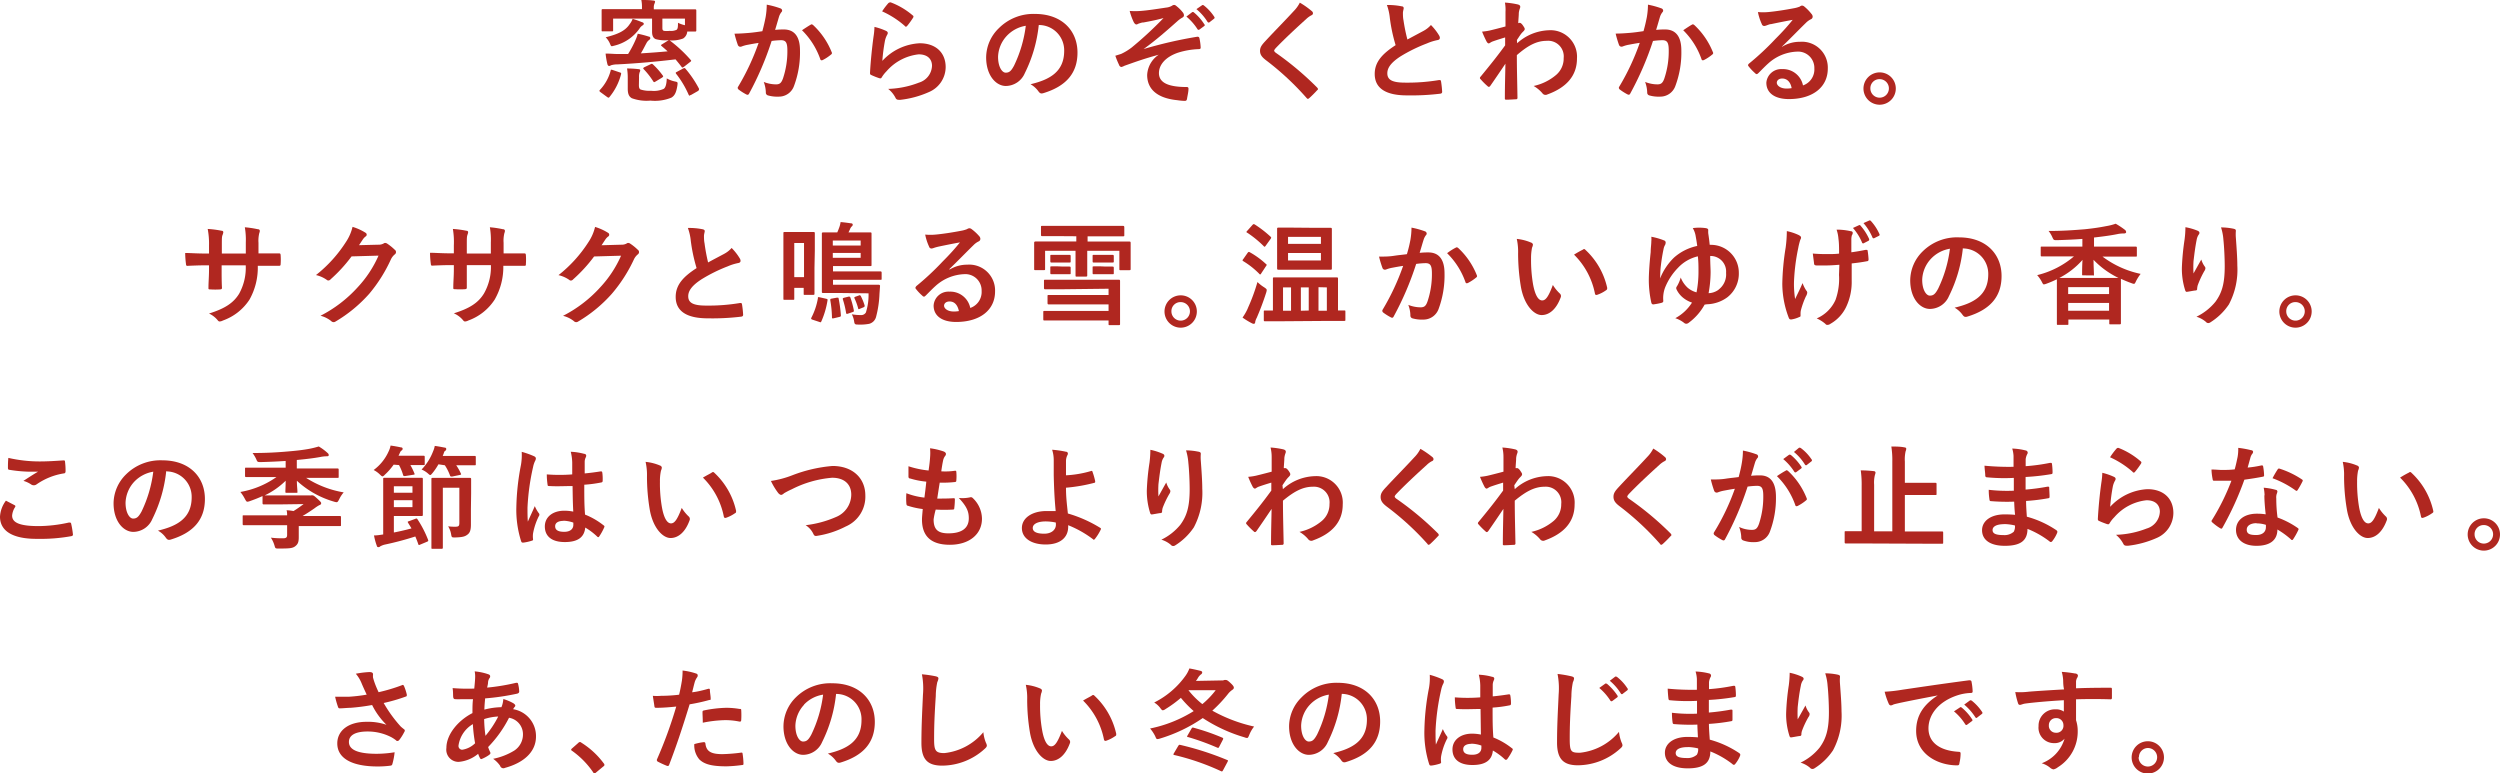<svg xmlns="http://www.w3.org/2000/svg" width="358.82" height="111" viewBox="0 0 358.82 111"><defs><style>.cls-1{fill:#b02720;}</style></defs><g id="レイヤー_2" data-name="レイヤー 2"><g id="concept"><path class="cls-1" d="M86.18,13.22c-.18-.14-.18-.19-.07-.32a6.44,6.44,0,0,0,1.54-2.77c0-.16.09-.14.3-.08l1,.34c.2.06.22.09.19.27a8.48,8.48,0,0,1-1.65,3.25c-.06.08-.1.11-.14.11a.45.45,0,0,1-.2-.09Zm9.95-7.41a19.44,19.44,0,0,1,3,2.79c.11.12.1.17-.08.3l-.89.69c-.21.14-.24.14-.34,0-.29-.38-.58-.73-.86-1.07-2.69.32-5.48.58-8.33.72a3.25,3.25,0,0,0-.94.13.49.49,0,0,1-.26.1c-.11,0-.21-.1-.25-.26a10.72,10.72,0,0,1-.26-1.52c.7,0,1.17.06,1.66.06l1.57,0a15.25,15.25,0,0,0,1.06-2,4.74,4.74,0,0,0,.32-.91,13.8,13.8,0,0,1,1.58.41c.13,0,.23.12.23.23s-.08.19-.19.27a1.33,1.33,0,0,0-.37.45c-.27.49-.51,1-.8,1.46,1.34-.08,2.64-.18,3.84-.29-.27-.26-.56-.5-.86-.76-.13-.09-.09-.17.06-.25l.82-.51.14-.08h-.11a5.12,5.12,0,0,1-1.78-.16c-.32-.16-.5-.45-.5-1.08V2.67H88V4.31c0,.17,0,.19-.18.19h-1.3c-.16,0-.17,0-.17-.19s0-.31,0-1.56V2.29c0-.47,0-.71,0-.8s0-.18.17-.18.63,0,2.1,0h3.52V1.12A5.07,5.07,0,0,0,92.05,0c.56,0,1.17,0,1.71.08.18,0,.26.06.26.16a.9.9,0,0,1-.1.32,1.48,1.48,0,0,0-.08.58v.2h3.83c1.47,0,2,0,2.09,0s.18,0,.18.18,0,.33,0,.69v.57c0,1.25,0,1.46,0,1.56s0,.19-.18.19H98.64a1.29,1.29,0,0,1-.6,1,4.58,4.58,0,0,1-2,.26Zm-4-2.64c.16.06.27.13.27.24a.28.28,0,0,1-.18.24,1.39,1.39,0,0,0-.44.46,6.19,6.19,0,0,1-3.64,2.45c-.41.11-.41.13-.56-.21a2.92,2.92,0,0,0-.65-1c1.77-.44,2.81-.92,3.45-1.89a2.77,2.77,0,0,0,.42-.75A10.45,10.45,0,0,1,92.1,3.17Zm-.43,9.06c0,.32.06.53.25.62a4.25,4.25,0,0,0,1.51.18,3.45,3.45,0,0,0,1.79-.27c.26-.16.42-.63.45-1.51a4,4,0,0,0,1.2.45c.38.08.38.11.33.53-.16,1.07-.41,1.52-.88,1.79a6.25,6.25,0,0,1-3,.42,6.18,6.18,0,0,1-2.66-.34c-.36-.21-.59-.53-.59-1.37V11.16A8.34,8.34,0,0,0,90,9.83a13.91,13.91,0,0,1,1.6.09c.21,0,.29.08.29.15a.53.53,0,0,1-.08.29,1.91,1.91,0,0,0-.09.72Zm1.66-3c.18-.1.21-.08.34,0a10.52,10.52,0,0,1,1.42,1.6c.11.14.08.19-.14.34l-.9.54c-.18.11-.22.1-.3,0A11,11,0,0,0,92.4,9.94c-.05-.06-.08-.1-.08-.14s.05-.08.15-.15ZM95.07,4c0,.27.05.38.24.43a3.33,3.33,0,0,0,.81,0,1.84,1.84,0,0,0,1-.16c.17-.15.19-.43.19-1a4.37,4.37,0,0,0,1,.35V2.67H95.07Zm3,5.82c.18-.08.22-.06.32.05a15.26,15.26,0,0,1,1.94,2.87c0,.14,0,.21-.15.32l-1,.57c-.1,0-.16.1-.21.1s-.08-.05-.13-.13a13.59,13.59,0,0,0-1.79-3c-.11-.15-.08-.2.11-.29Z"/><path class="cls-1" d="M109.89,2.45a11,11,0,0,0,.16-1.78A12.17,12.17,0,0,1,112,1.2a.35.35,0,0,1,.26.32.35.35,0,0,1-.12.24,2.11,2.11,0,0,0-.32.61c-.2.66-.36,1.25-.57,1.92a11.41,11.41,0,0,1,1.25-.06c1.5,0,2.32,1,2.32,3a13.66,13.66,0,0,1-.87,5.14,2.29,2.29,0,0,1-2.16,1.5,4.9,4.9,0,0,1-1.58-.18.41.41,0,0,1-.29-.44,4.7,4.7,0,0,0-.3-1.49,4.82,4.82,0,0,0,1.76.35c.52,0,.76-.19,1-.85a12.24,12.24,0,0,0,.63-4c0-1.14-.21-1.49-.92-1.49a11.3,11.3,0,0,0-1.34.11,44.19,44.19,0,0,1-3.22,7.53c-.1.21-.22.24-.42.14a7.7,7.7,0,0,1-1.1-.7.34.34,0,0,1-.13-.24.32.32,0,0,1,.07-.18,33.93,33.93,0,0,0,2.93-6.27c-.63.09-1.14.19-1.57.27a4.51,4.51,0,0,0-.88.25c-.23.08-.42,0-.52-.2a14.86,14.86,0,0,1-.49-1.65c.7,0,1.41-.05,2.11-.11s1.27-.15,1.89-.24C109.67,3.55,109.78,3,109.89,2.45Zm6.51,1.07c.12-.06.2,0,.31.08a10.82,10.82,0,0,1,2.66,3.89.23.23,0,0,1-.07.32,6.27,6.27,0,0,1-1.2.8c-.16.08-.32.07-.37-.13a10.85,10.85,0,0,0-2.62-4.14C115.51,4.07,116,3.75,116.4,3.52Z"/><path class="cls-1" d="M127.17,4.43c.17.08.25.18.25.31a.46.46,0,0,1-.08.24,3.19,3.19,0,0,0-.32.85,25.62,25.62,0,0,0-.38,2.91A7.79,7.79,0,0,1,132,6.21c2.33,0,3.73,1.36,3.73,3.43a3.92,3.92,0,0,1-2.42,3.58,13.79,13.79,0,0,1-4.1,1.11c-.35,0-.49,0-.64-.21a3.91,3.91,0,0,0-1.09-1.36,13.28,13.28,0,0,0,4.41-.9,2.62,2.62,0,0,0,1.88-2.42c0-.86-.54-1.64-1.92-1.64a7.13,7.13,0,0,0-4.61,2.43,4.68,4.68,0,0,0-.69.88c-.09.16-.16.16-.36.11a10.75,10.75,0,0,1-1.09-.43c-.16-.07-.23-.1-.23-.32.1-1.86.31-3.75.5-5.17a10.65,10.65,0,0,0,.14-1.44A9.16,9.16,0,0,1,127.17,4.43Zm.4-4a.28.28,0,0,1,.3-.08A10.62,10.62,0,0,1,131,2.21a.21.21,0,0,1,.11.18.45.45,0,0,1-.08.19,11.7,11.7,0,0,1-.81,1.12c-.07.08-.13.13-.18.13s-.11,0-.19-.12a12.89,12.89,0,0,0-3.24-2.08A9.55,9.55,0,0,1,127.57.38Z"/><path class="cls-1" d="M149.09,3.6a20.1,20.1,0,0,1-2,6.9,3,3,0,0,1-2.72,1.84c-1.41,0-2.83-1.5-2.83-4.11a5.88,5.88,0,0,1,1.8-4.16A7,7,0,0,1,148.55,2c3.84,0,6.1,2.37,6.1,5.55,0,3-1.69,4.85-4.93,5.83-.34.09-.48,0-.69-.29a3.57,3.57,0,0,0-1.12-1c2.7-.64,4.83-1.76,4.83-4.79a3.63,3.63,0,0,0-3.58-3.71ZM144.5,5.15a4.62,4.62,0,0,0-1.25,3c0,1.47.59,2.28,1.09,2.28s.77-.2,1.2-1a18.37,18.37,0,0,0,1.69-5.73A4.79,4.79,0,0,0,144.5,5.15Z"/><path class="cls-1" d="M166.66,7.76c-2.39.63-3.91,1.2-5.27,1.68a1.75,1.75,0,0,1-.46.18.46.46,0,0,1-.32-.32A12,12,0,0,1,160.08,8l.83-.26a8,8,0,0,0,1.54-.94A53.54,53.54,0,0,0,167,2.59c-1,.28-1.84.44-2.85.63-.24,0-.37.06-.61.13s-.3.16-.44.16-.28-.15-.39-.36a8.76,8.76,0,0,1-.57-1.58,10.4,10.4,0,0,0,1.58,0c1.07-.08,2.24-.27,3.65-.48a2.07,2.07,0,0,0,.85-.27.51.51,0,0,1,.3-.11c.15,0,.24.08.43.24a5,5,0,0,1,.79.8.7.7,0,0,1,.19.45c0,.16-.1.27-.29.36a3.9,3.9,0,0,0-.65.48c-1.67,1.48-3,2.66-4.85,4l0,0a62.06,62.06,0,0,1,7.71-1.77c.21,0,.28.08.31.26a7.21,7.21,0,0,1,.17,1.3c0,.16-.08.21-.25.22a11.23,11.23,0,0,0-3,.51c-1.86.64-2.74,1.78-2.74,2.93,0,1.54,1.68,2,4,2,.16,0,.26.08.24.29,0,.4-.16,1.06-.2,1.35s-.13.35-.36.35a8.77,8.77,0,0,1-1.05-.1c-3-.3-4.32-1.68-4.32-3.62a3.72,3.72,0,0,1,1.95-3.08Zm4.43-6c.08-.06.15-.05.24,0a7.23,7.23,0,0,1,1.52,1.72.15.15,0,0,1,0,.25l-.68.5c-.11.08-.19.06-.27,0a7.86,7.86,0,0,0-1.62-1.85Zm1.43-1c.09-.06.14-.05.24,0a6.72,6.72,0,0,1,1.52,1.65.19.19,0,0,1-.05.29l-.64.5c-.13.09-.21,0-.27-.05a7.54,7.54,0,0,0-1.6-1.84Z"/><path class="cls-1" d="M188.32,1.63a.4.4,0,0,1,.13.26.32.32,0,0,1-.22.3,3.26,3.26,0,0,0-.77.56c-1.38,1.24-3.14,2.88-4.37,4.17-.14.17-.21.27-.21.35s.07.17.21.29a43.39,43.39,0,0,1,5.95,5c.07.08.12.14.12.21s0,.11-.12.19c-.36.4-.83.86-1.1,1.1-.1.08-.16.13-.22.13s-.12-.05-.2-.14a39.6,39.6,0,0,0-5.82-5.41c-.61-.47-.85-.82-.85-1.35s.29-.88.78-1.41c1.36-1.47,2.69-2.8,4.07-4.3a4.69,4.69,0,0,0,.86-1.2A11.8,11.8,0,0,1,188.32,1.63Z"/><path class="cls-1" d="M201.19.91c.19,0,.28.13.28.26s-.11.45-.11.67,0,.71.08,1.07A26.13,26.13,0,0,0,202,5.67l2.28-1.22a3.86,3.86,0,0,0,1.1-.86,7.92,7.92,0,0,1,1.17,1.5.68.68,0,0,1,.11.34c0,.16-.09.28-.32.32a7.46,7.46,0,0,0-1.53.48A22.45,22.45,0,0,0,201,8.1c-1.39.91-1.88,1.66-1.88,2.42,0,.94.7,1.34,2.54,1.34a27.29,27.29,0,0,0,4.88-.37c.18,0,.26,0,.29.2a13.41,13.41,0,0,1,.16,1.48c0,.18-.1.26-.29.28a34.41,34.41,0,0,1-4.77.24c-3,0-4.62-1-4.62-3.08,0-1.77,1.17-2.94,3-4.13a23.6,23.6,0,0,1-.83-3.9,7.61,7.61,0,0,0-.42-1.86A9.58,9.58,0,0,1,201.19.91Z"/><path class="cls-1" d="M217.75,6.21a7.13,7.13,0,0,1,4.59-1.87,3.8,3.8,0,0,1,4,4.06c0,2.47-1.51,4.17-4.26,5.16a.58.58,0,0,1-.27.06.54.54,0,0,1-.42-.22,4.73,4.73,0,0,0-1.27-1.06,7.4,7.4,0,0,0,3.22-1.58,3.09,3.09,0,0,0,1.09-2.42A2.24,2.24,0,0,0,222,5.86c-1.48,0-2.73.7-4.29,2.05,0,2.05.06,4,.09,6.14a.19.19,0,0,1-.21.2c-.17,0-.89.06-1.42.06-.14,0-.19-.06-.18-.22,0-1.64.05-3.32.08-4.95-.77,1.15-1.57,2.32-2.16,3.17-.08.1-.14.16-.22.16a.28.28,0,0,1-.18-.1,9.79,9.79,0,0,1-1-1,.21.21,0,0,1-.1-.17.28.28,0,0,1,.1-.2c1.4-1.71,2.32-2.84,3.52-4.49,0-.4,0-.84,0-1.14-.46.14-1.21.37-1.82.59-.27.11-.43.27-.53.27s-.22-.09-.32-.28a15.27,15.27,0,0,1-.64-1.41,8.71,8.71,0,0,0,1.09-.16c.41-.1,1-.24,2.27-.58,0-.69,0-1.39,0-2.08A5.7,5.7,0,0,0,216,.37a11.76,11.76,0,0,1,1.86.27c.34.1.4.27.29.56a2.59,2.59,0,0,0-.16.69c0,.38-.05.75-.08,1.44l.13-.05.11,0c.11,0,.29.16.43.37s.26.38.26.49,0,.18-.28.45-.46.59-.84,1.15Z"/><path class="cls-1" d="M236.37,2.45a11,11,0,0,0,.16-1.78,12.17,12.17,0,0,1,1.92.53.35.35,0,0,1,.26.32.33.33,0,0,1-.11.24,2.15,2.15,0,0,0-.33.61c-.2.66-.36,1.25-.57,1.92A11.41,11.41,0,0,1,239,4.23c1.5,0,2.32,1,2.32,3a13.66,13.66,0,0,1-.87,5.14,2.29,2.29,0,0,1-2.16,1.5,4.9,4.9,0,0,1-1.58-.18.41.41,0,0,1-.29-.44,4.7,4.7,0,0,0-.3-1.49,4.82,4.82,0,0,0,1.76.35c.52,0,.77-.19,1-.85a12.24,12.24,0,0,0,.63-4c0-1.14-.21-1.49-.92-1.49a11.3,11.3,0,0,0-1.34.11A44.19,44.19,0,0,1,234,13.4c-.09.21-.22.24-.42.14a7.7,7.7,0,0,1-1.1-.7.34.34,0,0,1-.13-.24.32.32,0,0,1,.07-.18,33.93,33.93,0,0,0,2.93-6.27c-.63.09-1.14.19-1.57.27a4.51,4.51,0,0,0-.88.25c-.23.08-.42,0-.52-.2a14.86,14.86,0,0,1-.49-1.65c.7,0,1.41-.05,2.11-.11s1.27-.15,1.89-.24C236.15,3.55,236.26,3,236.37,2.45Zm6.51,1.07c.12-.06.2,0,.31.08a10.82,10.82,0,0,1,2.66,3.89.23.23,0,0,1-.07.32,6.27,6.27,0,0,1-1.2.8c-.16.08-.32.07-.37-.13a10.85,10.85,0,0,0-2.62-4.14C242,4.07,242.45,3.75,242.88,3.52Z"/><path class="cls-1" d="M255.79,6.71A4.76,4.76,0,0,1,258.34,6a3.71,3.71,0,0,1,4,3.84c0,2.67-2.16,4.38-5.59,4.38-2,0-3.23-.86-3.23-2.35a2.13,2.13,0,0,1,2.26-1.95,2.92,2.92,0,0,1,3,2.34,2.42,2.42,0,0,0,1.63-2.44,2.34,2.34,0,0,0-2.51-2.41,6.52,6.52,0,0,0-4.1,1.69c-.47.42-.91.88-1.39,1.36-.12.11-.2.18-.28.18a.41.41,0,0,1-.24-.15,7.12,7.12,0,0,1-.94-1c-.1-.12-.05-.24.08-.36a39.11,39.11,0,0,0,3.79-3.54c1-1,1.75-1.83,2.48-2.74-1,.18-2.09.4-3.09.61-.2,0-.41.1-.67.19a1.25,1.25,0,0,1-.32.08.36.36,0,0,1-.35-.27,7.66,7.66,0,0,1-.56-1.73,8.24,8.24,0,0,0,1.49,0c1-.09,2.38-.3,3.63-.54a4.25,4.25,0,0,0,.88-.24A.82.82,0,0,1,258.6.8a.55.55,0,0,1,.36.13A6.76,6.76,0,0,1,260,2a.6.6,0,0,1,.17.39.41.41,0,0,1-.27.38,2.61,2.61,0,0,0-.7.51c-1.17,1.14-2.24,2.26-3.46,3.43Zm0,4.56c-.46,0-.77.27-.77.61s.44.83,1.4.83a4.15,4.15,0,0,0,.73-.06C257,11.77,256.48,11.27,255.81,11.27Z"/><path class="cls-1" d="M272.1,12.69a2.32,2.32,0,1,1-2.32-2.3A2.31,2.31,0,0,1,272.1,12.69Zm-3.65,0a1.33,1.33,0,1,0,1.33-1.33A1.3,1.3,0,0,0,268.45,12.69Z"/><path class="cls-1" d="M37.64,36.37c.78,0,1.68,0,2.41,0,.2,0,.21.08.23.26a8.83,8.83,0,0,1,0,1.26c0,.21-.05.27-.28.26l-2.3,0H37A9.39,9.39,0,0,1,35.81,43,7.56,7.56,0,0,1,32,46a1.2,1.2,0,0,1-.44.14c-.1,0-.18,0-.31-.17A3.6,3.6,0,0,0,30,45c2.28-.71,3.51-1.52,4.32-2.84a7.71,7.71,0,0,0,.95-4.08H31.81v.58c0,.94,0,1.81.05,2.66,0,.17-.1.2-.27.22a10.59,10.59,0,0,1-1.38,0c-.21,0-.31,0-.29-.22,0-.84.08-1.62.08-2.63v-.61h-.48c-.86,0-2.14.05-2.64.08-.13,0-.18-.09-.19-.3a12.74,12.74,0,0,1-.11-1.55c.67,0,1.71.08,2.94.08H30V35.22a11.18,11.18,0,0,0-.19-2.36,14.5,14.5,0,0,1,2,.26c.18,0,.24.11.24.22a1.33,1.33,0,0,1-.09.34c-.12.29-.12.45-.12,1.54v1.17h3.44l0-1.57a10.6,10.6,0,0,0-.14-2.2A14.18,14.18,0,0,1,37,32.9c.22,0,.29.12.29.25a.84.84,0,0,1-.07.29,4.52,4.52,0,0,0-.12,1.41v1.52Z"/><path class="cls-1" d="M54.29,35.12a1.43,1.43,0,0,0,.8-.19.32.32,0,0,1,.21-.06.51.51,0,0,1,.26.09,7.21,7.21,0,0,1,1.08.87.41.41,0,0,1,0,.7,2.08,2.08,0,0,0-.53.69A21.45,21.45,0,0,1,53,42.16a20.11,20.11,0,0,1-4.86,4,.48.48,0,0,1-.26.08.54.54,0,0,1-.37-.18A4.06,4.06,0,0,0,46,45.32a18.59,18.59,0,0,0,5.33-4.08,16.2,16.2,0,0,0,3-4.55l-3.87.11a21.43,21.43,0,0,1-3,3.28.46.46,0,0,1-.33.18.36.36,0,0,1-.24-.1,4.41,4.41,0,0,0-1.54-.68,19.23,19.23,0,0,0,4.31-4.76,6.65,6.65,0,0,0,.94-2.16,7.67,7.67,0,0,1,1.87.85.31.31,0,0,1,.16.27.3.3,0,0,1-.17.27,1.89,1.89,0,0,0-.4.44l-.53.8Z"/><path class="cls-1" d="M72.84,36.37c.78,0,1.68,0,2.41,0,.2,0,.21.08.23.26a8.83,8.83,0,0,1,0,1.26c0,.21,0,.27-.27.26l-2.31,0h-.66A9.39,9.39,0,0,1,71,43a7.56,7.56,0,0,1-3.78,3,1.2,1.2,0,0,1-.44.14c-.1,0-.18,0-.31-.17a3.6,3.6,0,0,0-1.33-1c2.28-.71,3.51-1.52,4.32-2.84a7.71,7.71,0,0,0,1-4.08H67v.58c0,.94,0,1.81,0,2.66,0,.17-.1.2-.27.22a10.59,10.59,0,0,1-1.38,0c-.21,0-.31,0-.29-.22,0-.84.08-1.62.08-2.63v-.61h-.48c-.86,0-2.14.05-2.64.08-.13,0-.18-.09-.19-.3a12.74,12.74,0,0,1-.11-1.55c.67,0,1.71.08,2.94.08h.48V35.22A11.18,11.18,0,0,0,65,32.86a14.5,14.5,0,0,1,1.95.26c.18,0,.24.11.24.22a1.33,1.33,0,0,1-.09.34C67,34,67,34.13,67,35.22v1.17h3.45V34.82a10.6,10.6,0,0,0-.14-2.2,14.18,14.18,0,0,1,1.87.28c.22,0,.29.12.29.25a.84.84,0,0,1-.07.29,4.52,4.52,0,0,0-.12,1.41v1.52Z"/><path class="cls-1" d="M89.17,35.12a1.43,1.43,0,0,0,.8-.19.32.32,0,0,1,.21-.06.51.51,0,0,1,.26.09,7.21,7.21,0,0,1,1.08.87.41.41,0,0,1,0,.7,2.08,2.08,0,0,0-.53.69,21.45,21.45,0,0,1-3.17,4.94,20.11,20.11,0,0,1-4.86,4,.48.48,0,0,1-.26.08.54.54,0,0,1-.37-.18,4.06,4.06,0,0,0-1.52-.73,18.59,18.59,0,0,0,5.33-4.08,16.2,16.2,0,0,0,3-4.55l-3.87.11a21.43,21.43,0,0,1-3,3.28.46.46,0,0,1-.33.18.36.36,0,0,1-.24-.1,4.41,4.41,0,0,0-1.54-.68,19.23,19.23,0,0,0,4.31-4.76,6.65,6.65,0,0,0,.94-2.16,7.67,7.67,0,0,1,1.87.85.31.31,0,0,1,.16.27.3.3,0,0,1-.17.27,1.89,1.89,0,0,0-.4.44l-.53.8Z"/><path class="cls-1" d="M100.87,32.91c.19.05.28.13.28.26s-.11.45-.11.67,0,.71.08,1.07a26.13,26.13,0,0,0,.51,2.76c.8-.44,1.38-.74,2.28-1.22a3.86,3.86,0,0,0,1.1-.86,7.92,7.92,0,0,1,1.17,1.5.68.68,0,0,1,.11.34c0,.16-.09.28-.32.32a7.46,7.46,0,0,0-1.53.48,22.45,22.45,0,0,0-3.77,1.87c-1.39.91-1.89,1.66-1.89,2.42,0,.94.71,1.34,2.55,1.34a27.29,27.29,0,0,0,4.88-.37c.18,0,.26,0,.29.2a13.41,13.41,0,0,1,.16,1.48c0,.18-.1.26-.29.28a34.5,34.5,0,0,1-4.77.24c-3,0-4.62-1-4.62-3.08,0-1.77,1.16-2.94,3-4.13a23.6,23.6,0,0,1-.83-3.9,7.61,7.61,0,0,0-.42-1.86A9.58,9.58,0,0,1,100.87,32.91Z"/><path class="cls-1" d="M116.9,38.47c0,3,0,3.58,0,3.68s0,.17-.19.17h-1.2c-.15,0-.16,0-.16-.17v-.83H114v1.53c0,.16,0,.18-.16.18h-1.23c-.16,0-.17,0-.17-.18s0-.7,0-3.9V36.48c0-2.27,0-2.88,0-3s0-.18.17-.18.43,0,1.44,0h1.27c1,0,1.34,0,1.44,0s.19,0,.19.18,0,.69,0,2.51ZM114,34.88v4.9h1.4v-4.9Zm4.58,8c.18.05.23.08.19.24a12,12,0,0,1-.88,3c-.08.16-.09.16-.28.09l-1-.33c-.22-.08-.22-.15-.14-.31a9.58,9.58,0,0,0,.92-2.75c0-.19,0-.19.26-.15Zm1.65-.83c-1.33,0-2,0-2.1,0s-.17,0-.17-.18,0-.65,0-1.92V35.43c0-1.25,0-1.8,0-1.89s0-.18.17-.18.56,0,1.94,0h.1c.11-.24.19-.45.25-.62a3.82,3.82,0,0,0,.23-.87c.54.05,1.07.12,1.47.18q.27,0,.27.21a.31.31,0,0,1-.14.24,1,1,0,0,0-.24.37c-.08.2-.16.35-.23.49H123c1.36,0,1.84,0,1.93,0s.16,0,.16.18,0,.43,0,1.31v1.86c0,.86,0,1.2,0,1.31s0,.17-.16.17-.57,0-1.93,0h-3.44v.76h4.41c1.68,0,2.28,0,2.37,0s.2,0,.2.2V40c0,.15,0,.16-.2.16s-.69,0-2.37,0h-4.41v.71h4.69c1.31,0,1.77,0,1.87,0s.21.05.19.21l-.08,1.11a15,15,0,0,1-.49,3.29,1.38,1.38,0,0,1-1,1,7.12,7.12,0,0,1-1.69.1c-.32,0-.4-.08-.45-.4a3.13,3.13,0,0,0-.34-1.07,7.22,7.22,0,0,0,1.27.11.78.78,0,0,0,.75-.37,8.36,8.36,0,0,0,.38-2.75Zm-.56,3.63c-.24.06-.26,0-.26-.13a15.77,15.77,0,0,0-.24-2.45c0-.17,0-.21.2-.24l.76-.14c.2,0,.21,0,.24.14a19.62,19.62,0,0,1,.32,2.37c0,.16,0,.21-.22.26Zm-.14-11.16v.72h4v-.72Zm4,1.78h-4V37h4Zm-1.72,6.27c.13,0,.18,0,.24.12a13,13,0,0,1,.5,1.85c0,.15,0,.21-.14.24l-.71.24c-.22.08-.25,0-.27-.16a13.11,13.11,0,0,0-.45-1.87c-.05-.16,0-.21.19-.26Zm1.49-.17c.16-.07.18,0,.26.11a8.39,8.39,0,0,1,.54,1.33c0,.16,0,.19-.17.27l-.52.21c-.19.08-.22.08-.25-.1a8.24,8.24,0,0,0-.51-1.39c-.08-.16,0-.18.12-.24Z"/><path class="cls-1" d="M136.27,38.71a4.76,4.76,0,0,1,2.55-.72,3.71,3.71,0,0,1,4,3.84c0,2.67-2.16,4.38-5.59,4.38-2,0-3.23-.86-3.23-2.35a2.13,2.13,0,0,1,2.26-2,2.92,2.92,0,0,1,3,2.34,2.42,2.42,0,0,0,1.63-2.44,2.34,2.34,0,0,0-2.51-2.41,6.52,6.52,0,0,0-4.1,1.69c-.47.42-.91.88-1.39,1.36-.12.11-.2.18-.28.18a.41.41,0,0,1-.24-.15,6.6,6.6,0,0,1-.94-1c-.1-.12,0-.24.08-.36a39.11,39.11,0,0,0,3.79-3.54c1-1,1.75-1.83,2.48-2.74-1,.18-2.09.4-3.09.61-.2.05-.41.1-.67.19a1.25,1.25,0,0,1-.32.08.36.36,0,0,1-.35-.27,7.66,7.66,0,0,1-.56-1.73,8.24,8.24,0,0,0,1.49,0c1-.09,2.38-.3,3.63-.54a4.25,4.25,0,0,0,.88-.24.82.82,0,0,1,.31-.13.55.55,0,0,1,.36.13,6.76,6.76,0,0,1,1.08,1,.6.6,0,0,1,.17.39.41.41,0,0,1-.27.38,2.61,2.61,0,0,0-.7.51c-1.17,1.14-2.24,2.26-3.46,3.43Zm0,4.56c-.46,0-.77.27-.77.61s.43.83,1.39.83a4.18,4.18,0,0,0,.74-.06C137.44,43.77,137,43.27,136.29,43.27Z"/><path class="cls-1" d="M151.76,33.89c-1.55,0-2.08,0-2.18,0s-.17,0-.17-.18V32.61c0-.18,0-.19.17-.19s.63,0,2.18,0H159c1.55,0,2.08,0,2.17,0s.2,0,.2.19v1.13c0,.16,0,.18-.2.18s-.62,0-2.17,0h-2.9v.75H160c1.48,0,2,0,2.1,0s.18,0,.18.19,0,.4,0,.93v.88c0,1.55,0,1.84,0,1.94s0,.17-.18.17h-1.26c-.16,0-.18,0-.18-.17V36h-4.61v1.83c0,1.09,0,1.6,0,1.7s0,.17-.19.17h-1.31c-.16,0-.18,0-.18-.17s0-.61,0-1.7V36H150v2.6c0,.16,0,.17-.17.17h-1.22c-.16,0-.18,0-.18-.17s0-.39,0-1.94v-.75c0-.67,0-1,0-1.06s0-.19.18-.19.62,0,2.1,0h3.77v-.75Zm.45,7.63c-1.57,0-2.1,0-2.19,0s-.18,0-.18-.18V40.32c0-.16,0-.17.18-.17s.62,0,2.19,0h6.15c1.55,0,2.12,0,2.22,0s.18,0,.18.17,0,.53,0,1.59v3c0,1,0,1.49,0,1.59s0,.17-.18.17h-1.3c-.16,0-.17,0-.17-.17V46h-7c-1.57,0-2.11,0-2.21,0s-.16,0-.16-.18V44.81c0-.16,0-.18.16-.18s.64,0,2.21,0h7v-.94h-6.42c-1.54,0-2.07,0-2.16,0s-.18,0-.18-.18v-1c0-.16,0-.17.18-.17s.62,0,2.16,0h6.42v-.9Zm.37-4.94c.65,0,.81,0,.91,0s.18,0,.18.17v.75c0,.16,0,.18-.18.18s-.26,0-.91,0h-.74c-.65,0-.8,0-.91,0s-.18,0-.18-.18v-.75c0-.16,0-.17.18-.17s.26,0,.91,0Zm0,1.68c.65,0,.81,0,.91,0s.18,0,.18.17v.76c0,.15,0,.17-.18.17s-.26,0-.91,0h-.74c-.65,0-.8,0-.91,0s-.18,0-.18-.17V38.4c0-.16,0-.17.18-.17s.26,0,.91,0Zm6.14-1.68c.69,0,.85,0,.95,0s.19,0,.19.17v.75c0,.16,0,.18-.19.18s-.26,0-.95,0H158c-.69,0-.87,0-1,0s-.18,0-.18-.18v-.75c0-.16,0-.17.18-.17s.27,0,1,0Zm0,1.68c.69,0,.85,0,.95,0s.19,0,.19.17v.76c0,.15,0,.17-.19.17s-.26,0-.95,0H158c-.69,0-.87,0-1,0s-.18,0-.18-.17V38.4c0-.16,0-.17.18-.17s.27,0,1,0Z"/><path class="cls-1" d="M171.78,44.69a2.32,2.32,0,1,1-2.32-2.3A2.31,2.31,0,0,1,171.78,44.69Zm-3.65,0a1.33,1.33,0,1,0,1.33-1.33A1.3,1.3,0,0,0,168.13,44.69Z"/><path class="cls-1" d="M179.07,36.29c.13-.16.18-.16.32-.08a12,12,0,0,1,2.31,1.68c.06,0,.09.08.09.13s0,.09-.09.19L181,39.27c0,.08-.08.11-.13.11s-.08,0-.15-.1a11.69,11.69,0,0,0-2.27-1.79c-.08-.05-.11-.08-.11-.13a.35.35,0,0,1,.1-.17Zm0,8a27,27,0,0,0,1.41-3.81,5.58,5.58,0,0,0,1,.78c.25.18.33.24.33.38a1.55,1.55,0,0,1-.08.37,38.32,38.32,0,0,1-1.36,3.62,1.92,1.92,0,0,0-.22.62.21.21,0,0,1-.19.23.68.68,0,0,1-.31-.1,10.06,10.06,0,0,1-1.31-.8A7.9,7.9,0,0,0,179.1,44.25Zm.69-12c.13-.14.18-.14.32-.08a15.79,15.79,0,0,1,2.28,1.76.21.21,0,0,1,.09.13.45.45,0,0,1-.09.2l-.72,1c-.12.16-.17.14-.29,0a15.38,15.38,0,0,0-2.32-1.89c-.08,0-.12-.08-.12-.11s0-.09.12-.19Zm4,13.82c-1.57,0-2.1,0-2.2,0s-.17,0-.17-.18V44.74c0-.16,0-.17.17-.17s.39,0,1.14,0v-3c0-1,0-1.48,0-1.58s0-.18.17-.18.63,0,2.16,0h4.66c1.54,0,2.07,0,2.16,0s.19,0,.19.18,0,.58,0,1.57v3l.87,0c.17,0,.19,0,.19.17v1.15c0,.16,0,.18-.19.18s-.63,0-2.18,0ZM189,32.7c1.44,0,1.94,0,2,0s.16,0,.16.19,0,.53,0,1.54V37c0,1,0,1.44,0,1.53s0,.18-.16.18-.59,0-2,0h-3.52c-1.42,0-1.94,0-2,0s-.18,0-.18-.18,0-.53,0-1.53V34.4c0-1,0-1.44,0-1.54s0-.19.18-.19.61,0,2,0Zm-3.7,11.9V41.25h-1.15V44.6ZM184.87,34v1h4.72V34Zm4.72,2.31h-4.72v1.07h4.72Zm-1.75,8.26V41.25h-1.13V44.6Zm1.4-3.35V44.6h1.2V41.25Z"/><path class="cls-1" d="M202.43,34.45a11,11,0,0,0,.16-1.78,11.88,11.88,0,0,1,1.92.53.35.35,0,0,1,.26.32.33.33,0,0,1-.11.24,2.11,2.11,0,0,0-.32.61c-.21.66-.37,1.25-.58,1.92a11.41,11.41,0,0,1,1.25-.06c1.51,0,2.32,1,2.32,3a13.87,13.87,0,0,1-.86,5.14,2.31,2.31,0,0,1-2.16,1.5,5,5,0,0,1-1.59-.18.41.41,0,0,1-.29-.44,4.44,4.44,0,0,0-.3-1.49,4.82,4.82,0,0,0,1.76.35c.53,0,.77-.19,1-.85a12.24,12.24,0,0,0,.63-4c0-1.14-.21-1.49-.91-1.49a11.46,11.46,0,0,0-1.35.11,43.4,43.4,0,0,1-3.22,7.53c-.09.21-.22.24-.41.14a7.83,7.83,0,0,1-1.11-.7.33.33,0,0,1-.12-.24.29.29,0,0,1,.06-.18,33.93,33.93,0,0,0,2.93-6.27c-.62.09-1.14.19-1.57.27a4.74,4.74,0,0,0-.88.25c-.22.08-.42,0-.51-.2a14.51,14.51,0,0,1-.5-1.65c.71,0,1.41,0,2.11-.11s1.27-.15,1.89-.24C202.21,35.55,202.32,35,202.43,34.45ZM209,35.52c.11-.06.19,0,.3.08a10.69,10.69,0,0,1,2.66,3.89c.06.15.05.23-.06.32a6.6,6.6,0,0,1-1.2.8c-.17.08-.32.07-.37-.13a10.86,10.86,0,0,0-2.63-4.14C208.05,36.07,208.52,35.75,209,35.52Z"/><path class="cls-1" d="M219.76,34.82a.36.36,0,0,1,.26.29,1.41,1.41,0,0,1-.13.44,7.62,7.62,0,0,0-.14,1.57,20.58,20.58,0,0,0,.28,3.65c.23,1.27.64,2.35,1.32,2.35.51,0,.91-.56,1.53-2.22a5.93,5.93,0,0,0,1,1.23.49.49,0,0,1,.11.59c-.61,1.64-1.6,2.5-2.72,2.5s-2.56-1.47-3-4.18a29.65,29.65,0,0,1-.38-4.65,8.63,8.63,0,0,0-.19-2.1A7,7,0,0,1,219.76,34.82Zm7.43,1a.38.38,0,0,1,.17-.07.22.22,0,0,1,.18.1,10.54,10.54,0,0,1,3.14,5.47c0,.21-.05.27-.18.35a4.78,4.78,0,0,1-1.25.64c-.19.07-.3,0-.33-.17a10.78,10.78,0,0,0-3-5.59A13.35,13.35,0,0,1,227.19,35.83Z"/><path class="cls-1" d="M244.66,43.72a8,8,0,0,1-2.26,2.59.63.63,0,0,1-.38.16.53.53,0,0,1-.32-.14,4,4,0,0,0-1.25-.66,6.45,6.45,0,0,0,2.4-2.24,4,4,0,0,1-1.39-.79,3.4,3.4,0,0,1-.82-1.08.68.68,0,0,1-.06-.21.49.49,0,0,1,.11-.26,4.92,4.92,0,0,0,.54-1.26,3.9,3.9,0,0,0,1,1.47,3.22,3.22,0,0,0,1.27.66,15.35,15.35,0,0,0,.28-3c0-.81,0-1.37-.09-2.17a5.63,5.63,0,0,0-2.85,1.65A8.72,8.72,0,0,0,239,41.24a4.32,4.32,0,0,0-.27,1.95c0,.17-.1.24-.31.29a9.77,9.77,0,0,1-1.12.21c-.16,0-.25-.09-.29-.26a15.23,15.23,0,0,1-.36-3.19c0-.86.08-2.29.27-4.06,0-.56.09-1.14.09-1.54a3.14,3.14,0,0,0,0-.66,9.65,9.65,0,0,1,1.84.53.31.31,0,0,1,.22.31,1.07,1.07,0,0,1-.06.29,1.82,1.82,0,0,0-.24.62c-.24,1.17-.32,1.84-.39,2.4s-.08.95-.11,1.84a8.58,8.58,0,0,1,2-3,7.25,7.25,0,0,1,3.33-1.67c-.07-.56-.15-1-.23-1.45a3.17,3.17,0,0,0-.41-1.11,6.75,6.75,0,0,1,1.85,0c.29.05.37.14.37.3a3.25,3.25,0,0,0,0,.44c.08.52.16,1.12.21,1.66h.25a4,4,0,0,1,3.93,4,4.3,4.3,0,0,1-1.65,3.53,5.15,5.15,0,0,1-2.93,1Zm2-2.15a2.72,2.72,0,0,0,1.08-2.41,2.23,2.23,0,0,0-2.28-2.42c0,1.12.06,1.76.06,2.34a17.11,17.11,0,0,1-.29,3A2.56,2.56,0,0,0,246.68,41.57Z"/><path class="cls-1" d="M258.43,45.29c0,.11,0,.16-.2.22a4,4,0,0,1-1.11.34c-.19,0-.27,0-.37-.21a13.73,13.73,0,0,1-.94-4.93,36,36,0,0,1,.48-5.16,18.2,18.2,0,0,0,.17-2.38,7.53,7.53,0,0,1,1.69.56c.25.13.35.24.35.35a.54.54,0,0,1-.1.32,8.91,8.91,0,0,0-.3,1.19,29,29,0,0,0-.61,4.8,13.54,13.54,0,0,0,.16,2.53c.4-.85.69-1.4,1.07-2.29a4.91,4.91,0,0,0,.53,1.07.45.45,0,0,1,.14.3,1.16,1.16,0,0,1-.19.53,11.91,11.91,0,0,0-.72,2,2,2,0,0,0-.05.41ZM264,38c-.85.07-1.45.1-1.92.1s-.75,0-1.34,0c-.23,0-.36-.08-.37-.26s-.1-.75-.18-1.45c.59.06,1.39.08,2,.08s1.2,0,1.77-.07c0-.8,0-1.52-.09-2.12a5.21,5.21,0,0,0-.27-1.32,9,9,0,0,1,2.06.23c.18,0,.26.12.26.25a.6.6,0,0,1-.12.32,2.27,2.27,0,0,0-.08.68v1.77c.69-.09,1.38-.21,2.05-.35.2,0,.28,0,.29.14a11.9,11.9,0,0,1,.13,1.2c0,.21-.06.28-.21.29-.77.15-1.47.24-2.21.32l0,2.47A8.32,8.32,0,0,1,265,44a5.5,5.5,0,0,1-2.29,2.48.71.71,0,0,1-.4.15.33.33,0,0,1-.32-.15,5.13,5.13,0,0,0-1.24-.78,5.2,5.2,0,0,0,2.7-2.66,9,9,0,0,0,.5-3.57Zm2.82-5.68a.16.16,0,0,1,.22.07,7.56,7.56,0,0,1,1.24,1.93c0,.12,0,.18-.1.24l-.66.34a.17.17,0,0,1-.27-.1,7.47,7.47,0,0,0-1.3-2.08Zm1.47-.67c.1-.05.15,0,.23.06a7,7,0,0,1,1.23,1.88.18.18,0,0,1-.1.27l-.64.32c-.14.06-.21,0-.25-.08a7.71,7.71,0,0,0-1.3-2.08Z"/><path class="cls-1" d="M281.73,35.6a20.1,20.1,0,0,1-2,6.9A3,3,0,0,1,277,44.34c-1.41,0-2.83-1.5-2.83-4.11a5.88,5.88,0,0,1,1.8-4.16,7,7,0,0,1,5.21-2c3.84,0,6.1,2.37,6.1,5.55,0,3-1.69,4.85-4.94,5.83-.33.09-.47,0-.68-.29a3.57,3.57,0,0,0-1.12-1c2.7-.64,4.83-1.76,4.83-4.79a3.64,3.64,0,0,0-3.59-3.71Zm-4.59,1.55a4.62,4.62,0,0,0-1.25,3c0,1.47.59,2.28,1.09,2.28s.77-.2,1.2-1a18.37,18.37,0,0,0,1.69-5.73A4.79,4.79,0,0,0,277.14,37.15Z"/><path class="cls-1" d="M295.12,36.8c-1.46,0-1.95,0-2.05,0s-.17,0-.17-.17V35.55c0-.14,0-.16.17-.16s.59,0,2.05,0h3.76V34.29c-1.23.1-2.41.14-3.62.18-.51,0-.49,0-.7-.44a4,4,0,0,0-.53-.88c2,0,3.54-.11,5.24-.25,1.15-.12,2.11-.26,3-.44a8,8,0,0,0,1.39-.35A11.05,11.05,0,0,1,305,33a.42.42,0,0,1,.16.32c0,.11-.11.19-.34.19a4,4,0,0,0-.86.08c-.91.19-2,.34-3.41.5v1.3h3.92c1.46,0,2,0,2.05,0s.18,0,.18.16v1.11c0,.16,0,.17-.18.17s-.59,0-2.05,0h-2.7a13.8,13.8,0,0,0,5.47,2.48,6.81,6.81,0,0,0-.64,1c-.14.3-.19.43-.33.43a1.5,1.5,0,0,1-.37-.11c-.51-.18-1-.39-1.49-.61v0c0,.1,0,.56,0,1.78v1.66c0,2.39,0,2.84,0,2.93s0,.16-.19.16h-1.3c-.16,0-.18,0-.18-.16v-.53h-5.87v.61c0,.15,0,.16-.18.16h-1.29c-.16,0-.18,0-.18-.16s0-.56,0-3V42.08c0-1.37,0-1.85,0-2a14.44,14.44,0,0,1-1.47.63,1.72,1.72,0,0,1-.39.11c-.12,0-.17-.11-.32-.4a4.6,4.6,0,0,0-.65-.93,12.82,12.82,0,0,0,5.28-2.69ZM299,39.52c-.14,0-.16,0-.16-.17s0-1.28.06-2.05a11.3,11.3,0,0,1-3.33,2.59c.29,0,.85,0,1.93,0h4.56c1.21,0,1.79,0,2,0a12.42,12.42,0,0,1-3.58-2.6c0,.79.06,1.8.06,2.07s0,.17-.17.17Zm-2.16,2.69h5.87v-1h-5.87Zm5.87,2.39V43.48h-5.87V44.6Z"/><path class="cls-1" d="M315.38,33.1c.2.08.3.18.3.32a.37.37,0,0,1-.11.26,1.93,1.93,0,0,0-.29.75c-.22,1.09-.35,2.23-.45,3.06a14.78,14.78,0,0,0,0,1.76c.35-.62.68-1.23,1.12-2a3.26,3.26,0,0,0,.49,1,.39.39,0,0,1,.1.26.82.82,0,0,1-.16.4,13.56,13.56,0,0,0-.95,2.05,2.82,2.82,0,0,0-.08.48.21.21,0,0,1-.2.25c-.2,0-.89.15-1.29.2-.11,0-.19-.1-.22-.21a10.14,10.14,0,0,1-.48-3.25,35.63,35.63,0,0,1,.38-4,13.62,13.62,0,0,0,.13-1.82A8.45,8.45,0,0,1,315.38,33.1Zm5.2-.27c.32.08.35.16.32.43a6.19,6.19,0,0,0,0,.74c.11,1.52.22,3,.22,4.13a10.64,10.64,0,0,1-1.21,5.56,8.9,8.9,0,0,1-2.65,2.57.54.54,0,0,1-.32.11.44.44,0,0,1-.33-.17,3.72,3.72,0,0,0-1.36-.74,8,8,0,0,0,2.72-2.14c.93-1.27,1.34-2.58,1.34-5.11,0-1.14-.08-2.8-.19-3.82a7.43,7.43,0,0,0-.34-1.75A9,9,0,0,1,320.58,32.83Z"/><path class="cls-1" d="M331.79,44.69a2.32,2.32,0,1,1-2.32-2.3A2.31,2.31,0,0,1,331.79,44.69Zm-3.65,0a1.33,1.33,0,1,0,1.33-1.33A1.3,1.3,0,0,0,328.14,44.69Z"/><path class="cls-1" d="M2.08,72.5c.15.08.16.16.08.29A2.63,2.63,0,0,0,1.74,74c0,1,1.05,1.51,3.8,1.51A20.32,20.32,0,0,0,9.88,75c.22,0,.3,0,.33.15a12.84,12.84,0,0,1,.26,1.57c0,.14-.08.21-.27.24a24.36,24.36,0,0,1-4.77.38C1.84,77.38,0,76.23,0,74.15a4.2,4.2,0,0,1,.85-2.29ZM5.7,66.23c1.17,0,2.37-.08,3.39-.15.16,0,.23,0,.24.18a10,10,0,0,1,.08,1.36c0,.22-.08.32-.27.33a9.4,9.4,0,0,0-3.92,1.59.66.66,0,0,1-.74,0,3.76,3.76,0,0,0-1.12-.52c.83-.54,1.54-1,2.1-1.32-.35,0-.85,0-1.31,0a20.09,20.09,0,0,1-2.81-.27c-.14,0-.2-.09-.2-.29,0-.38,0-.84.06-1.42A20.07,20.07,0,0,0,5.7,66.23Z"/><path class="cls-1" d="M23.86,67.6a20.1,20.1,0,0,1-2,6.9,3,3,0,0,1-2.72,1.84c-1.41,0-2.84-1.5-2.84-4.11a5.89,5.89,0,0,1,1.81-4.16,7,7,0,0,1,5.2-2c3.85,0,6.1,2.37,6.1,5.55,0,3-1.68,4.85-4.93,5.83-.33.09-.48,0-.69-.29a3.35,3.35,0,0,0-1.12-1c2.71-.64,4.84-1.76,4.84-4.79a3.64,3.64,0,0,0-3.59-3.71Zm-4.6,1.55a4.66,4.66,0,0,0-1.24,3c0,1.47.59,2.28,1.08,2.28s.77-.2,1.21-1A18.37,18.37,0,0,0,22,67.7,4.85,4.85,0,0,0,19.26,69.15Z"/><path class="cls-1" d="M39.94,72.4c-1.49,0-2,0-2.07,0s-.19,0-.19-.2v-1c-.59.27-1.2.51-1.81.72a1.14,1.14,0,0,1-.37.09c-.12,0-.19-.11-.35-.4a5.88,5.88,0,0,0-.65-1,12.72,12.72,0,0,0,5.18-2.14H37.44c-1.49,0-2,0-2.1,0s-.17,0-.17-.18v-1c0-.16,0-.17.17-.17s.61,0,2.1,0H41V66.16c-1.22.08-2.34.13-3.52.16-.53,0-.53,0-.71-.43a5.26,5.26,0,0,0-.52-.87c2.05,0,3.61-.09,5.26-.24,1.09-.09,2-.2,2.87-.36a13,13,0,0,0,1.37-.34A7.42,7.42,0,0,1,47,65c.12.11.18.17.18.32s-.11.17-.34.17a4.79,4.79,0,0,0-.86.1c-1,.18-2,.3-3.38.43v1.22h3.75c1.47,0,2,0,2.08,0s.18,0,.18.17v1c0,.16,0,.18-.18.18s-.61,0-2.08,0H43.94a14.36,14.36,0,0,0,5.39,2.08,4.29,4.29,0,0,0-.65,1c-.16.3-.23.41-.37.41a1.65,1.65,0,0,1-.37-.08,13.24,13.24,0,0,1-5.33-3c0,.69.08,1.31.08,1.55s0,.18-.19.18H41.14c-.16,0-.18,0-.18-.18S41,69.67,41,69a11.13,11.13,0,0,1-3,2.1c.26,0,.8,0,1.89,0h4.48a1.12,1.12,0,0,0,.3,0,.41.41,0,0,1,.21,0c.11,0,.27.11.64.45s.58.54.58.67a.29.29,0,0,1-.24.27,4.67,4.67,0,0,0-.71.46c-.56.39-1.13.76-1.72,1.11h3.34c1.43,0,1.92,0,2,0s.17,0,.17.17v1.11c0,.16,0,.17-.17.17s-.59,0-2,0H42.88v.54c0,.37,0,.68,0,1,0,.66-.07,1-.48,1.33s-.88.35-2.4.35c-.48,0-.48,0-.61-.46a4.29,4.29,0,0,0-.51-1.1,13.47,13.47,0,0,0,1.73.09c.44,0,.6-.11.6-.48V75.38H37c-1.44,0-1.92,0-2,0s-.17,0-.17-.17V74.13c0-.16,0-.17.17-.17s.58,0,2,0h4.21c0-.24,0-.48-.08-.72.35,0,.7.06,1,.11a16.44,16.44,0,0,0,1.44-1Z"/><path class="cls-1" d="M56.5,66.69a8.74,8.74,0,0,1-1.24,1.42c-.17.18-.27.26-.36.26s-.18-.08-.37-.26a3.61,3.61,0,0,0-.9-.65,6.71,6.71,0,0,0,2.13-2.63,3.39,3.39,0,0,0,.3-.88c.53.07,1,.16,1.48.26.17,0,.25.09.25.21s-.08.19-.19.27-.14.16-.25.4l-.15.32h1.67c1.36,0,1.8,0,1.9,0s.19,0,.19.17v1c0,.16,0,.17-.19.17s-.54,0-1.87,0a9.11,9.11,0,0,1,.57,1.17c.07.16.07.19-.14.22l-1.2.19c-.18,0-.22,0-.27-.14a7.12,7.12,0,0,0-.59-1.44Zm3.1,7.78c.18-.07.23-.08.32.06a15.2,15.2,0,0,1,1.51,2.92c.06.16.06.22-.13.3l-1,.42c-.17.08-.21.09-.27-.08-.13-.39-.27-.74-.42-1.09a43.75,43.75,0,0,1-4.45,1.18,2.79,2.79,0,0,0-.59.24.34.34,0,0,1-.24.11c-.11,0-.19,0-.25-.2a9,9,0,0,1-.4-1.48c.49,0,.89-.08,1.32-.14V70.82c0-1.31,0-1.95,0-2.07s0-.17.18-.17.65,0,1.81,0h2c1,0,1.42,0,1.52,0s.18,0,.18.17,0,.56,0,1.57v2c0,1,0,1.47,0,1.57s0,.17-.18.17-.51,0-1.52,0H56.53v2.37c.86-.17,1.73-.37,2.53-.59-.15-.26-.31-.51-.47-.77s0-.21.12-.27Zm-3.07-4.68v.93H59.2v-.93Zm2.67,2H56.53v1H59.2Zm3.73-5.15a8.68,8.68,0,0,1-.85,1.25c-.16.19-.24.29-.33.29s-.18-.1-.37-.26a3.33,3.33,0,0,0-.87-.53,7.71,7.71,0,0,0,1.65-2.61A3.34,3.34,0,0,0,62.4,64c.47.06,1,.16,1.4.24.17,0,.25.09.25.21a.32.32,0,0,1-.17.27c-.12.08-.13.17-.23.45l-.11.27H66c1.5,0,2,0,2.11,0s.18,0,.18.17v1c0,.16,0,.17-.18.17s-.61,0-2.11,0h-.52a7,7,0,0,1,.66,1.17c.07.14.07.17-.14.22l-1.11.23c-.19,0-.24,0-.3-.15a7,7,0,0,0-.74-1.47Zm4.66,6.45c0,.83,0,1.66,0,2.19,0,.75-.12,1.16-.47,1.43s-.64.4-1.81.43c-.48,0-.48,0-.57-.5a3.12,3.12,0,0,0-.42-1.1,6.91,6.91,0,0,0,1,.06c.5,0,.61-.09.61-.56V70H63.56v6.52c0,1.34,0,2,0,2.08s0,.17-.18.17H62.1c-.16,0-.18,0-.18-.17s0-.72,0-2.15v-5.5c0-1.43,0-2.07,0-2.18s0-.18.18-.18.5,0,1.66,0h2c1.17,0,1.57,0,1.67,0s.19,0,.19.18,0,.75,0,2.06Z"/><path class="cls-1" d="M76.67,65.49c.18.09.24.19.24.32a.74.74,0,0,1-.11.35,3.66,3.66,0,0,0-.29.88,32.57,32.57,0,0,0-.8,5.83c0,.64,0,1.37.05,2,.32-.74.66-1.43,1-2.23a4.84,4.84,0,0,0,.56,1,.32.32,0,0,1,.1.22.45.45,0,0,1-.1.26,9.22,9.22,0,0,0-.81,2.43,3.09,3.09,0,0,0,0,.85c0,.11,0,.16-.19.21a6.5,6.5,0,0,1-1.2.27c-.18,0-.24,0-.32-.19a14.86,14.86,0,0,1-.69-4.88,34.71,34.71,0,0,1,.66-6.07,8.29,8.29,0,0,0,.11-1.89A12.36,12.36,0,0,1,76.67,65.49Zm5.51,4.27c-1.09,0-2.21.07-3.3,0-.21,0-.27,0-.29-.21a10.48,10.48,0,0,1-.11-1.46,23.42,23.42,0,0,0,3.65,0c0-.58,0-1.09,0-1.68a7.05,7.05,0,0,0-.21-1.57,8.78,8.78,0,0,1,1.93.3c.18,0,.29.13.29.28a.74.74,0,0,1-.09.27,1.49,1.49,0,0,0-.13.56c0,.54,0,1,0,1.7.75-.07,1.58-.18,2.27-.29.19,0,.22,0,.26.19A6.84,6.84,0,0,1,86.5,69c0,.14-.06.22-.17.24a18.34,18.34,0,0,1-2.47.33c0,1.8,0,2.92.11,4.29a10.48,10.48,0,0,1,2.66,1.54c.14.09.16.14.08.32A8,8,0,0,1,86,77a.17.17,0,0,1-.14.1.19.19,0,0,1-.14-.08A9.25,9.25,0,0,0,84,75.72c-.13,1.34-1,2.08-2.93,2.08s-2.87-.87-2.87-2.24S79.35,73.3,81,73.3a6.61,6.61,0,0,1,1.28.13C82.21,72.2,82.2,71,82.18,69.76Zm-1.3,5c-.75,0-1.2.27-1.2.77s.36.8,1.3.8,1.31-.47,1.31-1c0-.11,0-.19,0-.32A4.54,4.54,0,0,0,80.88,74.74Z"/><path class="cls-1" d="M94.74,66.82a.36.36,0,0,1,.25.29,1.32,1.32,0,0,1-.12.44,6.78,6.78,0,0,0-.15,1.57A19.79,19.79,0,0,0,95,72.77c.22,1.27.64,2.35,1.31,2.35.51,0,.91-.56,1.54-2.22a5.92,5.92,0,0,0,1,1.23.49.49,0,0,1,.11.59c-.6,1.64-1.6,2.5-2.72,2.5s-2.56-1.47-3-4.18a28.49,28.49,0,0,1-.38-4.65,8.61,8.61,0,0,0-.2-2.1A7.09,7.09,0,0,1,94.74,66.82Zm7.42,1a.41.41,0,0,1,.18-.07.26.26,0,0,1,.18.1,10.59,10.59,0,0,1,3.13,5.47c0,.21,0,.27-.17.35a5.11,5.11,0,0,1-1.25.64c-.19.07-.31,0-.34-.17a10.77,10.77,0,0,0-3-5.59C101.51,68.18,101.91,68,102.16,67.83Z"/><path class="cls-1" d="M113.73,68.21a20.78,20.78,0,0,1,5.76-1.33c2.87,0,4.71,1.73,4.71,4.24a4.65,4.65,0,0,1-2.82,4.45,13.32,13.32,0,0,1-4.07,1.33c-.32.07-.44,0-.56-.25a3,3,0,0,0-1.12-1.27A15.22,15.22,0,0,0,120,74.2,3.5,3.5,0,0,0,122.18,71c0-1.5-1-2.43-2.75-2.43a15.48,15.48,0,0,0-5.78,1.65,11.41,11.41,0,0,0-1.11.57c-.22.2-.35.24-.43.24s-.29-.09-.46-.33a9.71,9.71,0,0,1-1-1.67A14,14,0,0,0,113.73,68.21Z"/><path class="cls-1" d="M134,74.55c0,1.47.64,2,2.13,2,1.88,0,2.92-.72,2.92-2.16,0-.9-.23-1.64-1.44-2.92a5.27,5.27,0,0,0,1.63-.09.36.36,0,0,1,.33.06,4.14,4.14,0,0,1,1.37,3c0,2.27-1.86,3.75-4.61,3.75s-4-1.28-4-3.62c0-.34.05-.79.11-1.51a11.38,11.38,0,0,1-2.17-.48c-.11,0-.16-.11-.18-.3a9.27,9.27,0,0,1,0-1.49,10.28,10.28,0,0,0,2.59.63c.08-.6.21-1.64.27-2.29a11.42,11.42,0,0,1-2.3-.45c-.19,0-.26-.13-.26-.27,0-.39,0-.92,0-1.49a13.45,13.45,0,0,0,2.89.61c.13-.93.18-1.36.21-1.85a7.49,7.49,0,0,0,0-1.34,9.55,9.55,0,0,1,1.93.45c.22.08.35.22.35.37a.47.47,0,0,1-.13.3,1.63,1.63,0,0,0-.29.69c-.08.37-.17.91-.25,1.5a9.29,9.29,0,0,0,2-.09c.12,0,.16.08.16.19a6.85,6.85,0,0,1,0,1.2c0,.18-.06.22-.25.24a15.23,15.23,0,0,1-2.13.08c-.1.56-.26,1.65-.36,2.29.85,0,1.51,0,2.28-.05.21,0,.25,0,.25.18a10.35,10.35,0,0,1-.08,1.2c0,.19-.06.25-.22.25a22.16,22.16,0,0,1-2.45,0A10.15,10.15,0,0,0,134,74.55Z"/><path class="cls-1" d="M156.61,67.6a.13.13,0,0,1,.19.1,10.8,10.8,0,0,1,.39,1.36c0,.17,0,.21-.13.24A23.74,23.74,0,0,1,153,70c0,1.29.11,2.18.27,3.7a18.68,18.68,0,0,1,4.64,2.06c.12.06.13.14.07.27a7,7,0,0,1-.85,1.35c-.1.09-.14.14-.27,0a15.22,15.22,0,0,0-3.55-2,2.56,2.56,0,0,1,0,.37c-.06,1.37-1.09,2.4-3.23,2.4-2,0-3.41-.88-3.41-2.36s1.52-2.44,3.5-2.44c.51,0,1,0,1.35,0-.2-2.09-.24-3.61-.28-5.13,0-.58,0-1.4,0-2.21a4.85,4.85,0,0,0-.23-1.46,14.05,14.05,0,0,1,2,.29c.18,0,.26.14.26.27a.46.46,0,0,1-.08.24,1.94,1.94,0,0,0-.19.87c0,.48,0,1.18,0,2A15.34,15.34,0,0,0,156.61,67.6ZM151.54,75a7,7,0,0,0-1.47-.16c-1.12,0-1.84.36-1.84.94s.64.82,1.64.82c1.2,0,1.73-.71,1.68-1.38Z"/><path class="cls-1" d="M166.82,65.1c.21.08.3.18.3.32a.37.37,0,0,1-.11.26,1.93,1.93,0,0,0-.29.75c-.22,1.09-.35,2.23-.45,3.06a14.78,14.78,0,0,0,0,1.76c.35-.62.68-1.23,1.12-2a3.26,3.26,0,0,0,.49,1,.39.39,0,0,1,.1.26.82.82,0,0,1-.16.4,13.56,13.56,0,0,0-.95,2,2.82,2.82,0,0,0-.08.48.21.21,0,0,1-.2.25c-.2,0-.88.15-1.28.2-.12,0-.2-.1-.23-.21a10.43,10.43,0,0,1-.48-3.25,33.7,33.7,0,0,1,.39-4,15.7,15.7,0,0,0,.12-1.82A8.45,8.45,0,0,1,166.82,65.1Zm5.2-.27c.32.08.35.16.32.43a6.19,6.19,0,0,0,0,.74c.11,1.52.22,3,.22,4.13a10.64,10.64,0,0,1-1.21,5.56,8.9,8.9,0,0,1-2.65,2.57.54.54,0,0,1-.32.11.44.44,0,0,1-.33-.17,3.72,3.72,0,0,0-1.36-.74,8,8,0,0,0,2.72-2.14c.93-1.27,1.34-2.58,1.34-5.11,0-1.14-.08-2.8-.19-3.82a8,8,0,0,0-.33-1.75A8.92,8.92,0,0,1,172,64.83Z"/><path class="cls-1" d="M184.13,70.21a7.13,7.13,0,0,1,4.59-1.87,3.8,3.8,0,0,1,4,4.06c0,2.47-1.5,4.17-4.26,5.16a.55.55,0,0,1-.69-.16,4.68,4.68,0,0,0-1.26-1.06,7.45,7.45,0,0,0,3.22-1.58,3.12,3.12,0,0,0,1.09-2.42,2.24,2.24,0,0,0-2.39-2.48c-1.47,0-2.72.7-4.29,2,0,2,.06,4,.1,6.14a.19.19,0,0,1-.21.2c-.18,0-.9.06-1.43.06-.14,0-.19-.06-.17-.22,0-1.64.05-3.32.08-5-.77,1.15-1.57,2.32-2.16,3.17-.08.1-.15.16-.23.16a.24.24,0,0,1-.17-.1,9.92,9.92,0,0,1-1-1,.24.24,0,0,1-.1-.17.32.32,0,0,1,.1-.2c1.41-1.71,2.32-2.84,3.52-4.49,0-.4,0-.84,0-1.14-.47.14-1.22.37-1.83.59-.27.11-.43.27-.52.27s-.23-.09-.33-.28a15.27,15.27,0,0,1-.64-1.41,8.21,8.21,0,0,0,1.09-.16c.42-.1,1-.24,2.28-.58,0-.69,0-1.39,0-2.08a5.7,5.7,0,0,0-.16-1.39,11.59,11.59,0,0,1,1.85.27c.34.1.4.27.29.56a2.59,2.59,0,0,0-.16.69c0,.38-.05.75-.08,1.44l.13,0,.11,0c.11,0,.29.16.44.37s.25.38.25.49,0,.18-.27.45-.47.59-.85,1.15Z"/><path class="cls-1" d="M205.62,65.63a.4.4,0,0,1,.13.26.31.31,0,0,1-.23.3,3.06,3.06,0,0,0-.76.56c-1.38,1.24-3.14,2.88-4.37,4.17-.15.17-.21.27-.21.35s.06.17.21.29a43.39,43.39,0,0,1,6,5,.33.33,0,0,1,.11.21c0,.06,0,.11-.11.19-.37.4-.83.86-1.1,1.1-.1.08-.16.13-.23.13s-.11,0-.19-.14A39.67,39.67,0,0,0,199,72.68c-.6-.47-.84-.82-.84-1.35s.28-.88.78-1.41c1.36-1.47,2.69-2.8,4.07-4.3a4.69,4.69,0,0,0,.86-1.2A13,13,0,0,1,205.62,65.63Z"/><path class="cls-1" d="M217.41,70.21A7.13,7.13,0,0,1,222,68.34a3.8,3.8,0,0,1,4,4.06c0,2.47-1.5,4.17-4.26,5.16a.55.55,0,0,1-.69-.16,4.68,4.68,0,0,0-1.26-1.06A7.45,7.45,0,0,0,223,74.76a3.12,3.12,0,0,0,1.08-2.42,2.23,2.23,0,0,0-2.38-2.48c-1.47,0-2.72.7-4.29,2,0,2,.06,4,.1,6.14a.19.19,0,0,1-.21.2c-.18,0-.9.06-1.43.06-.14,0-.19-.06-.17-.22,0-1.64.05-3.32.08-5-.77,1.15-1.57,2.32-2.16,3.17-.08.1-.15.16-.23.16a.24.24,0,0,1-.17-.1,9.92,9.92,0,0,1-1-1,.24.24,0,0,1-.1-.17.32.32,0,0,1,.1-.2c1.41-1.71,2.32-2.84,3.52-4.49,0-.4,0-.84,0-1.14-.47.14-1.22.37-1.83.59-.27.11-.43.27-.53.27s-.22-.09-.32-.28a15.27,15.27,0,0,1-.64-1.41,8.21,8.21,0,0,0,1.09-.16c.42-.1,1-.24,2.28-.58,0-.69,0-1.39,0-2.08a5.7,5.7,0,0,0-.16-1.39,11.59,11.59,0,0,1,1.85.27c.34.1.4.27.29.56a2.59,2.59,0,0,0-.16.69c0,.38-.05.75-.08,1.44l.13,0,.11,0c.11,0,.29.16.43.37s.26.38.26.49,0,.18-.27.45-.47.59-.85,1.15Z"/><path class="cls-1" d="M239,65.63a.4.4,0,0,1,.13.26.32.32,0,0,1-.22.3,3.26,3.26,0,0,0-.77.56c-1.38,1.24-3.14,2.88-4.37,4.17-.14.17-.21.27-.21.35s.07.17.21.29a43.39,43.39,0,0,1,6,5c.07.08.12.14.12.21s0,.11-.12.19c-.36.4-.83.86-1.1,1.1-.1.08-.16.13-.22.13s-.12,0-.2-.14a39.6,39.6,0,0,0-5.82-5.41c-.61-.47-.85-.82-.85-1.35s.29-.88.78-1.41c1.36-1.47,2.69-2.8,4.07-4.3a4.69,4.69,0,0,0,.86-1.2A11.8,11.8,0,0,1,239,65.63Z"/><path class="cls-1" d="M250,66.45a11,11,0,0,0,.16-1.78,12.17,12.17,0,0,1,1.92.53.32.32,0,0,1,.14.56,2.11,2.11,0,0,0-.32.61c-.2.66-.36,1.25-.57,1.92a11.61,11.61,0,0,1,1.28-.06c1.49,0,2.29,1,2.29,3.08a13.59,13.59,0,0,1-.87,5,2.29,2.29,0,0,1-2.16,1.5,4.2,4.2,0,0,1-1.66-.24.42.42,0,0,1-.29-.45,4.51,4.51,0,0,0-.31-1.49,4.24,4.24,0,0,0,1.85.42c.52,0,.76-.19,1-.85a12.31,12.31,0,0,0,.62-4c0-1.12-.2-1.47-.91-1.47a11.3,11.3,0,0,0-1.34.11,44.19,44.19,0,0,1-3.22,7.53c-.1.21-.22.24-.42.14a7.7,7.7,0,0,1-1.1-.7.34.34,0,0,1-.13-.24.38.38,0,0,1,.06-.18A32.68,32.68,0,0,0,249,70.15c-.62.09-1.13.19-1.56.27a4.51,4.51,0,0,0-.88.25c-.23.08-.42,0-.52-.2a14.86,14.86,0,0,1-.49-1.65c.7,0,1.41,0,2.11-.11s1.26-.15,1.89-.24C249.79,67.55,249.91,67,250,66.45Zm6.34,1.07c.11-.06.19,0,.3.08a10.69,10.69,0,0,1,2.66,3.89c.06.15.05.23-.07.32a6.27,6.27,0,0,1-1.2.8c-.16.08-.32.07-.36-.13a10.86,10.86,0,0,0-2.63-4.14A14.28,14.28,0,0,1,256.36,67.52Zm.43-2.24c.08-.06.14,0,.24,0A7.45,7.45,0,0,1,258.55,67a.16.16,0,0,1-.05.25l-.67.5c-.11.08-.19.06-.27,0a7.92,7.92,0,0,0-1.62-1.86Zm1.42-1c.1-.06.15,0,.24,0A6.54,6.54,0,0,1,260,65.92a.19.19,0,0,1,0,.29l-.64.5a.18.18,0,0,1-.28,0,7.34,7.34,0,0,0-1.6-1.84Z"/><path class="cls-1" d="M266.93,78c-1.43,0-1.92,0-2,0s-.17,0-.17-.18v-1.4c0-.16,0-.18.17-.18s.59,0,2,0h.27V69.75a14.69,14.69,0,0,0-.13-2.24,18.42,18.42,0,0,1,1.86.11c.16,0,.26.11.26.21a1.24,1.24,0,0,1-.08.32,4.45,4.45,0,0,0-.12,1.42v6.69h2.61v-10a12.6,12.6,0,0,0-.14-2.17c.62,0,1.31,0,1.87.12.16,0,.27.09.27.19a1,1,0,0,1-.09.37,5.28,5.28,0,0,0-.11,1.47v3.06h2c1.67,0,2.26,0,2.37,0s.18,0,.18.18v1.39c0,.16,0,.18-.18.18s-.7,0-2.37,0h-2v5.23h3.33c1.42,0,1.9,0,2,0s.17,0,.17.18v1.4c0,.16,0,.18-.17.18s-.58,0-2,0Z"/><path class="cls-1" d="M289.09,72a28,28,0,0,1-3.3-.07c-.17,0-.24-.06-.25-.27a8.71,8.71,0,0,1-.1-1.36,22.77,22.77,0,0,0,3.6.13c0-.61,0-1.23,0-1.84a25.68,25.68,0,0,1-3.82-.08c-.18,0-.26-.07-.28-.23,0-.4-.08-.78-.11-1.44A36.69,36.69,0,0,0,289,67c0-.59,0-1,0-1.55a4.31,4.31,0,0,0-.19-1.07,9,9,0,0,1,2,.29.32.32,0,0,1,.17.48,2.12,2.12,0,0,0-.24.76c0,.33,0,.55,0,1a27.14,27.14,0,0,0,3.51-.48c.19,0,.25,0,.27.19a9.27,9.27,0,0,1,.08,1.17c0,.21-.05.24-.18.26a31.84,31.84,0,0,1-3.69.41c0,.64,0,1.23,0,1.81a30.88,30.88,0,0,0,3.14-.42c.19,0,.24,0,.25.13,0,.31.05.83.05,1.31,0,.17-.06.21-.24.23a26.57,26.57,0,0,1-3.13.38c0,.74.06,1.52.11,2.26a14.22,14.22,0,0,1,4.24,1.94c.16.14.16.19.11.38a4.88,4.88,0,0,1-.7,1.19.25.25,0,0,1-.21.12.24.24,0,0,1-.18-.08A13,13,0,0,0,291,75.91c0,1.73-1.06,2.43-3.25,2.43s-3.27-.91-3.27-2.24,1.27-2.27,3.2-2.27c.4,0,.79,0,1.54.06C289.14,73.19,289.11,72.53,289.09,72Zm-1.38,3.23c-1.16,0-1.72.34-1.72.85s.48.72,1.58.72a2,2,0,0,0,1.46-.48,1.55,1.55,0,0,0,.17-.9A7,7,0,0,0,287.71,75.22Z"/><path class="cls-1" d="M303.39,68.43c.18.08.26.18.26.31a.46.46,0,0,1-.08.24,2.88,2.88,0,0,0-.32.85,25.62,25.62,0,0,0-.38,2.91,7.79,7.79,0,0,1,5.34-2.53c2.34,0,3.73,1.36,3.73,3.43a3.93,3.93,0,0,1-2.41,3.58,14,14,0,0,1-4.1,1.11c-.35,0-.5,0-.64-.21a4.15,4.15,0,0,0-1.09-1.36,13.22,13.22,0,0,0,4.4-.9A2.62,2.62,0,0,0,310,73.44c0-.86-.54-1.64-1.92-1.64a7.11,7.11,0,0,0-4.61,2.43,4.3,4.3,0,0,0-.69.88c-.1.16-.16.16-.37.11-.37-.13-.75-.27-1.09-.43-.16-.07-.22-.1-.22-.32.1-1.86.3-3.75.5-5.17a10.65,10.65,0,0,0,.14-1.44A9,9,0,0,1,303.39,68.43Zm.4-4.05a.29.29,0,0,1,.31-.08,10.75,10.75,0,0,1,3.14,1.91.21.21,0,0,1,.11.18.45.45,0,0,1-.08.19,11.83,11.83,0,0,1-.82,1.12.29.29,0,0,1-.17.13c-.07,0-.12,0-.2-.12a12.82,12.82,0,0,0-3.23-2.08A9.67,9.67,0,0,1,303.79,64.38Z"/><path class="cls-1" d="M324.58,66.8c.14,0,.21,0,.24.13a8,8,0,0,1,.14,1.3c0,.14-.06.17-.19.19-.86.17-1.65.29-2.64.43A44.2,44.2,0,0,1,319,75.72c-.06.11-.11.16-.18.16a.64.64,0,0,1-.19-.08,7.49,7.49,0,0,1-1.1-.82.21.21,0,0,1-.11-.18.28.28,0,0,1,.08-.19A32,32,0,0,0,320.27,69c-.6,0-1.1,0-1.6,0s-.48,0-.88,0c-.16,0-.19-.05-.22-.25a8.34,8.34,0,0,1-.16-1.36c.66,0,1,.06,1.49.06.62,0,1.1,0,1.84-.08.19-.67.3-1.22.42-1.79a6.62,6.62,0,0,0,.09-1.3,14.11,14.11,0,0,1,1.87.34c.16,0,.26.12.26.24a.42.42,0,0,1-.14.3,1.75,1.75,0,0,0-.26.59c-.11.39-.24.88-.38,1.36A15.22,15.22,0,0,0,324.58,66.8Zm.45,4.29A5.7,5.7,0,0,0,324.9,70a8.81,8.81,0,0,1,1.75.31.24.24,0,0,1,.22.25,1.49,1.49,0,0,1-.1.34,1.67,1.67,0,0,0-.06.66,20.66,20.66,0,0,0,.18,2.72,12.25,12.25,0,0,1,2.88,1.49c.16.11.17.17.09.33a9.86,9.86,0,0,1-.73,1.3c-.05.08-.1.11-.15.11s-.09,0-.16-.09A11.86,11.86,0,0,0,326.87,76c0,1.6-1.15,2.34-3,2.34s-2.94-.9-2.94-2.28,1.15-2.33,3-2.33a8.08,8.08,0,0,1,1.26.09C325.08,72.82,325,71.84,325,71.09Zm-1.14,4c-.8,0-1.42.32-1.42.93s.45.77,1.36.77,1.39-.46,1.39-1.13a3.12,3.12,0,0,0,0-.33A4.37,4.37,0,0,0,323.89,75.12Zm3-7.69c.1-.16.18-.18.34-.12a12.64,12.64,0,0,1,3.13,1.51c.1.06.15.11.15.17a.4.4,0,0,1-.07.2,10.76,10.76,0,0,1-.67,1.18c-.05.08-.1.11-.14.11a.22.22,0,0,1-.15-.06,13.68,13.68,0,0,0-3.31-1.75A14,14,0,0,1,326.87,67.43Z"/><path class="cls-1" d="M338.32,66.82a.36.36,0,0,1,.26.29,1.41,1.41,0,0,1-.13.44,7.62,7.62,0,0,0-.14,1.57,20.58,20.58,0,0,0,.28,3.65c.23,1.27.64,2.35,1.32,2.35.51,0,.91-.56,1.53-2.22a5.93,5.93,0,0,0,1,1.23.49.49,0,0,1,.11.59c-.61,1.64-1.6,2.5-2.72,2.5s-2.56-1.47-3-4.18a28.52,28.52,0,0,1-.39-4.65,8.63,8.63,0,0,0-.19-2.1A7,7,0,0,1,338.32,66.82Zm7.43,1a.38.38,0,0,1,.17-.07.22.22,0,0,1,.18.1,10.54,10.54,0,0,1,3.14,5.47c.05.21-.05.27-.18.35a4.78,4.78,0,0,1-1.25.64c-.19.07-.3,0-.33-.17a10.78,10.78,0,0,0-3-5.59A13.35,13.35,0,0,1,345.75,67.83Z"/><path class="cls-1" d="M358.82,76.69a2.32,2.32,0,1,1-2.32-2.3A2.31,2.31,0,0,1,358.82,76.69Zm-3.65,0a1.33,1.33,0,1,0,1.33-1.33A1.3,1.3,0,0,0,355.17,76.69Z"/><path class="cls-1" d="M51.87,98a5,5,0,0,0-.8-1.3A13.46,13.46,0,0,1,53,96.46c.41,0,.54.12.54.34a2.3,2.3,0,0,0,0,.45c.05.19.11.41.25.8s.34.86.55,1.3a25.14,25.14,0,0,0,3.34-1c.16-.08.21-.06.31.12a7.09,7.09,0,0,1,.4,1.23c0,.16,0,.24-.13.27a25,25,0,0,1-3.19.93,18.89,18.89,0,0,0,2.45,3.38c.13.12.28.24.42.35s.16.13.16.21a.49.49,0,0,1-.1.27,6.63,6.63,0,0,1-.62,1c-.13.17-.21.24-.32.24s-.13,0-.26-.13a5.29,5.29,0,0,0-.65-.42,7.38,7.38,0,0,0-3.4-.81c-1.66,0-2.67.49-2.67,1.5,0,1.2,1.46,1.7,4,1.7a16.3,16.3,0,0,0,2.56-.22,9.6,9.6,0,0,1-.33,1.71c-.05.16-.12.19-.31.22a14,14,0,0,1-1.78.11c-3.77,0-5.81-1.2-5.81-3.31,0-1.82,1.57-3.1,4.21-3.1a8.14,8.14,0,0,1,2.85.43,10.41,10.41,0,0,1-2.06-2.84,30.17,30.17,0,0,1-3.09.4c-.43,0-1.17.08-1.57.08-.14,0-.21-.09-.26-.28A11.64,11.64,0,0,1,48.1,100c.81,0,1.47,0,2,0a22.93,22.93,0,0,0,2.53-.3C52.35,99.09,52.13,98.63,51.87,98Z"/><path class="cls-1" d="M70.07,96.77c.19.06.28.16.28.29a.32.32,0,0,1-.08.25,1.26,1.26,0,0,0-.22.58c0,.29-.08.53-.13.8A30.19,30.19,0,0,0,74.08,98c.2,0,.24,0,.28.16a4.86,4.86,0,0,1,.16,1.09c0,.2-.16.28-.34.32a34.49,34.49,0,0,1-4.55.67c-.06.67-.09,1-.11,1.61a10.26,10.26,0,0,1,2.45-.35,3.6,3.6,0,0,0,.27-1.17,6.7,6.7,0,0,1,1.43.6c.19.12.29.25.29.35a.3.3,0,0,1-.1.19,1.48,1.48,0,0,0-.21.32,3.91,3.91,0,0,1,3.28,3.91c0,2.32-1.9,3.82-4.45,4.51a.49.49,0,0,1-.7-.3,4,4,0,0,0-1-1,9.29,9.29,0,0,0,3-1.16,2.77,2.77,0,0,0,1.28-2.41,2.39,2.39,0,0,0-2-2.32,17.13,17.13,0,0,1-3,4.2,5.7,5.7,0,0,0,.29.72c.1.21,0,.28-.13.4a5.31,5.31,0,0,1-1,.56c-.16.08-.22.08-.32-.08a3.32,3.32,0,0,1-.27-.63,5,5,0,0,1-2.79,1.16,1.75,1.75,0,0,1-1.77-2c0-2,1.77-4,3.74-5,0-.69,0-1.39.08-2-.94,0-1.37,0-1.65,0a6.77,6.77,0,0,1-.91,0c-.17,0-.27-.1-.29-.37s0-.77-.08-1.22a26,26,0,0,0,3.11.07c.06-.58.13-1.3.13-1.75a3.65,3.65,0,0,0-.07-.72A8.32,8.32,0,0,1,70.07,96.77ZM65.81,107a.54.54,0,0,0,.53.61,3.4,3.4,0,0,0,1.85-.93,22.1,22.1,0,0,1-.32-2.75A4.26,4.26,0,0,0,65.81,107Zm5.68-4.16a7.69,7.69,0,0,0-2,.37,19.1,19.1,0,0,0,.19,2.4A14.43,14.43,0,0,0,71.49,102.88Z"/><path class="cls-1" d="M83,106.63a.35.35,0,0,1,.24-.13.34.34,0,0,1,.21.1,11.68,11.68,0,0,1,3.18,2.93c.1.12.12.17.12.24s0,.14-.17.25l-1,.83c-.11.1-.18.15-.23.15s-.14,0-.22-.16a12.21,12.21,0,0,0-3-3.06c-.1-.06-.15-.11-.15-.16s0-.1.11-.19Z"/><path class="cls-1" d="M101.63,98.87c.18-.05.25,0,.26.15,0,.36.1.82.11,1.16s0,.25-.24.3a26.19,26.19,0,0,1-2.78.61c-1.09,3.55-1.91,6-2.93,8.66-.08.22-.18.21-.35.16a14,14,0,0,1-1.28-.59.26.26,0,0,1-.13-.32,62.2,62.2,0,0,0,2.77-7.59c-.93.1-2,.18-2.8.18-.24,0-.31,0-.34-.26s-.14-.88-.22-1.46a7,7,0,0,0,1.18,0,22,22,0,0,0,2.59-.16c.16-.64.29-1.34.4-2a10.08,10.08,0,0,0,.1-1.47,9.44,9.44,0,0,1,2,.45.26.26,0,0,1,.17.25.38.38,0,0,1-.08.26,2.76,2.76,0,0,0-.33.64c-.16.58-.28,1.12-.39,1.52C100,99.3,100.85,99.09,101.63,98.87Zm-.62,7.65c.16,0,.22.06.24.22.13,1.17.91,1.5,2.45,1.5a24,24,0,0,0,2.69-.22c.13,0,.17,0,.19.15a10.56,10.56,0,0,1,.13,1.39c0,.19,0,.24-.26.25a18.86,18.86,0,0,1-2.17.18c-2.1,0-3.19-.29-3.91-1a3.11,3.11,0,0,1-.72-2.19A8,8,0,0,1,101,106.52Zm-.18-4.25c0-.22,0-.27.29-.32a17.48,17.48,0,0,1,3.12-.36,11.25,11.25,0,0,1,1.88.16c.22,0,.27,0,.27.24a10.86,10.86,0,0,1,0,1.28c0,.27-.08.33-.3.29a10.05,10.05,0,0,0-2-.2,17.58,17.58,0,0,0-3.22.37C100.87,103.17,100.83,102.6,100.83,102.27Z"/><path class="cls-1" d="M120,99.6a20.1,20.1,0,0,1-2,6.9,3,3,0,0,1-2.72,1.84c-1.41,0-2.83-1.5-2.83-4.11a5.88,5.88,0,0,1,1.8-4.16,7,7,0,0,1,5.21-2c3.84,0,6.1,2.37,6.1,5.55,0,3-1.69,4.85-4.93,5.83-.34.09-.48,0-.69-.29a3.57,3.57,0,0,0-1.12-1c2.7-.64,4.83-1.76,4.83-4.79A3.63,3.63,0,0,0,120,99.6Zm-4.59,1.55a4.62,4.62,0,0,0-1.25,3c0,1.47.59,2.28,1.09,2.28s.77-.2,1.2-1a18.37,18.37,0,0,0,1.69-5.73A4.79,4.79,0,0,0,115.38,101.15Z"/><path class="cls-1" d="M134.31,97.07c.27.07.38.15.38.31a1.65,1.65,0,0,1-.16.52,10,10,0,0,0-.22,2c-.16,2.46-.24,4.1-.24,6.19,0,1.62.19,2,1.47,2a8.45,8.45,0,0,0,5.6-3,5.36,5.36,0,0,0,.37,1.52,1.09,1.09,0,0,1,.13.39c0,.14-.07.27-.32.49a9.13,9.13,0,0,1-6.07,2.4c-2.05,0-3-.81-3-3.26,0-2.69.14-5,.22-6.92a10.73,10.73,0,0,0-.15-2.93A16.41,16.41,0,0,1,134.31,97.07Z"/><path class="cls-1" d="M149.3,98.82c.14.06.25.17.25.28a1.31,1.31,0,0,1-.12.45,6.78,6.78,0,0,0-.15,1.57,19.79,19.79,0,0,0,.29,3.65c.22,1.27.64,2.35,1.31,2.35.51,0,.91-.56,1.54-2.22a5.92,5.92,0,0,0,1,1.23.48.48,0,0,1,.12.59c-.61,1.64-1.61,2.5-2.73,2.5s-2.56-1.47-3-4.18a28.49,28.49,0,0,1-.38-4.65,8.56,8.56,0,0,0-.2-2.1A7.09,7.09,0,0,1,149.3,98.82Zm7.42,1a.41.41,0,0,1,.18-.07.26.26,0,0,1,.18.1,10.59,10.59,0,0,1,3.13,5.47c0,.21,0,.27-.17.35a5.11,5.11,0,0,1-1.25.64c-.19.07-.3,0-.34-.17a10.77,10.77,0,0,0-3-5.59C156.07,100.18,156.47,100,156.72,99.83Z"/><path class="cls-1" d="M175.33,97.66a.79.79,0,0,0,.4-.06.64.64,0,0,1,.23,0c.14,0,.27.08.62.4s.51.53.51.69-.09.24-.24.34a2.77,2.77,0,0,0-.59.56A19.64,19.64,0,0,1,174,102a22,22,0,0,0,6,2.28,4.71,4.71,0,0,0-.7,1.21c-.13.31-.18.43-.32.43a1.17,1.17,0,0,1-.35-.09,22.28,22.28,0,0,1-6-2.77A22,22,0,0,1,166.5,106a1.65,1.65,0,0,1-.37.08c-.15,0-.19-.09-.32-.4a5.18,5.18,0,0,0-.74-1.12,18.87,18.87,0,0,0,6.26-2.5,15.86,15.86,0,0,1-1.84-1.9,16.68,16.68,0,0,1-2.19,1.6.91.91,0,0,1-.39.19c-.11,0-.21-.09-.37-.32a3.12,3.12,0,0,0-.88-.8,12.23,12.23,0,0,0,4.53-3.89,4.39,4.39,0,0,0,.52-1c.64.11,1.15.24,1.58.34.21.06.26.13.26.24a.36.36,0,0,1-.2.29,1.89,1.89,0,0,0-.44.54,3.19,3.19,0,0,1-.26.38Zm-6.24,9.43c.13-.21.18-.21.34-.17a42.57,42.57,0,0,1,6.7,2.16c.08,0,.11.06.11.11a.56.56,0,0,1-.08.21l-.6,1.12c-.13.22-.15.24-.32.16a34.58,34.58,0,0,0-6.68-2.31c-.09,0-.14-.05-.14-.09a.45.45,0,0,1,.08-.19ZM171,104.6c.11-.18.16-.2.32-.15a31.47,31.47,0,0,1,4.13,1.43c.14.06.14.14.06.3l-.52,1c-.1.21-.16.18-.32.11a35.32,35.32,0,0,0-4.15-1.5c-.1,0-.13,0-.13-.1a.46.46,0,0,1,.08-.17Zm-.43-5.54a11.81,11.81,0,0,0,2,2,12.09,12.09,0,0,0,1.92-2Z"/><path class="cls-1" d="M192.58,99.6a20.1,20.1,0,0,1-2,6.9,3,3,0,0,1-2.72,1.84c-1.41,0-2.84-1.5-2.84-4.11a5.89,5.89,0,0,1,1.81-4.16A7,7,0,0,1,192,98c3.84,0,6.09,2.37,6.09,5.55,0,3-1.68,4.85-4.93,5.83-.33.09-.48,0-.68-.29a3.57,3.57,0,0,0-1.12-1c2.7-.64,4.83-1.76,4.83-4.79a3.64,3.64,0,0,0-3.59-3.71ZM188,101.15a4.62,4.62,0,0,0-1.25,3c0,1.47.59,2.28,1.09,2.28s.76-.2,1.2-1a18.37,18.37,0,0,0,1.69-5.73A4.79,4.79,0,0,0,188,101.15Z"/><path class="cls-1" d="M207,97.49c.18.09.24.19.24.32a.74.74,0,0,1-.11.35,3.66,3.66,0,0,0-.29.88,32.57,32.57,0,0,0-.8,5.83c0,.64,0,1.37.05,2,.32-.74.66-1.43,1-2.23a4.84,4.84,0,0,0,.56,1,.32.32,0,0,1,.1.22.45.45,0,0,1-.1.26,9.22,9.22,0,0,0-.81,2.43,3.09,3.09,0,0,0,0,.85c0,.11-.05.16-.19.21a6.5,6.5,0,0,1-1.2.27c-.18,0-.24,0-.32-.19a14.86,14.86,0,0,1-.69-4.88,34.71,34.71,0,0,1,.66-6.07,8.29,8.29,0,0,0,.11-1.89A12.36,12.36,0,0,1,207,97.49Zm5.51,4.27c-1.09,0-2.21.07-3.3,0-.21,0-.27,0-.29-.21a10.48,10.48,0,0,1-.11-1.46,23.42,23.42,0,0,0,3.65,0c0-.58,0-1.09,0-1.68a7.05,7.05,0,0,0-.21-1.57,8.32,8.32,0,0,1,1.94.31c.17,0,.28.12.28.27a.74.74,0,0,1-.09.27,1.71,1.71,0,0,0-.13.56c0,.54,0,1,0,1.7.75-.07,1.58-.18,2.27-.29.19,0,.22,0,.26.19a6.84,6.84,0,0,1,.09,1.14c0,.14-.06.22-.17.24a18.34,18.34,0,0,1-2.47.33c0,1.8,0,2.92.11,4.29a10.48,10.48,0,0,1,2.66,1.54c.14.09.16.14.08.32a8,8,0,0,1-.74,1.23.17.17,0,0,1-.14.1A.19.19,0,0,1,216,109a9.25,9.25,0,0,0-1.73-1.28c-.13,1.34-1,2.08-2.93,2.08s-2.87-.87-2.87-2.24,1.19-2.26,2.8-2.26a6.61,6.61,0,0,1,1.28.13C212.53,104.2,212.52,103,212.5,101.76Zm-1.3,5c-.75,0-1.2.27-1.2.77s.36.8,1.3.8,1.31-.46,1.31-1c0-.11,0-.19,0-.32A4.54,4.54,0,0,0,211.2,106.74Z"/><path class="cls-1" d="M225.54,97.07c.27.07.38.15.38.31a1.43,1.43,0,0,1-.16.52,10,10,0,0,0-.22,2c-.18,2.78-.24,4.26-.24,6.14s.19,2,1.47,2a8.43,8.43,0,0,0,5.6-3,5.72,5.72,0,0,0,.37,1.52,1.09,1.09,0,0,1,.13.39c0,.14-.06.27-.32.49a9.13,9.13,0,0,1-6.07,2.4c-2,0-3-.81-3-3.26,0-2.69.15-5,.23-6.92a10.74,10.74,0,0,0-.16-2.93A16.41,16.41,0,0,1,225.54,97.07Zm4.85,1.06c.08-.07.14,0,.24,0a7.85,7.85,0,0,1,1.52,1.71.17.17,0,0,1-.05.26l-.67.5c-.11.08-.19.06-.27,0a8,8,0,0,0-1.62-1.86Zm1.42-1c.1-.07.15,0,.24,0a6.54,6.54,0,0,1,1.52,1.65.19.19,0,0,1,0,.29l-.64.49a.17.17,0,0,1-.28,0,7.56,7.56,0,0,0-1.6-1.85Z"/><path class="cls-1" d="M243.62,104a28,28,0,0,1-3.3-.07c-.17,0-.24-.06-.26-.27a10.13,10.13,0,0,1-.09-1.36,21.6,21.6,0,0,0,3.6.13c0-.61,0-1.23,0-1.84a25.86,25.86,0,0,1-3.83-.08.23.23,0,0,1-.27-.23c-.05-.4-.08-.78-.11-1.44a36.51,36.51,0,0,0,4.19.16c0-.59,0-1,0-1.55a4.31,4.31,0,0,0-.19-1.07,9.13,9.13,0,0,1,2,.29.32.32,0,0,1,.17.48,2.12,2.12,0,0,0-.24.76c0,.33,0,.55,0,1a26.7,26.7,0,0,0,3.5-.48c.2,0,.26,0,.28.19a9.27,9.27,0,0,1,.08,1.17c0,.21-.05.24-.18.26a32,32,0,0,1-3.7.41c0,.64,0,1.23,0,1.81a31.26,31.26,0,0,0,3.14-.42c.19,0,.24,0,.25.13,0,.31,0,.83,0,1.31,0,.17-.06.21-.24.23a26.76,26.76,0,0,1-3.14.38c0,.74.07,1.52.12,2.26a14.34,14.34,0,0,1,4.24,1.94c.16.14.16.19.11.38a4.62,4.62,0,0,1-.71,1.19.23.23,0,0,1-.38,0,12.9,12.9,0,0,0-3.18-1.82c0,1.73-1.06,2.43-3.25,2.43s-3.27-.91-3.27-2.24,1.27-2.27,3.2-2.27c.4,0,.79,0,1.54.06C243.67,105.19,243.63,104.53,243.62,104Zm-1.38,3.23c-1.17,0-1.73.34-1.73.85s.48.72,1.59.72a2,2,0,0,0,1.45-.48,1.53,1.53,0,0,0,.18-.9A7,7,0,0,0,242.24,107.22Z"/><path class="cls-1" d="M258.56,97.1c.21.09.31.18.31.32a.39.39,0,0,1-.12.26,1.81,1.81,0,0,0-.28.75c-.23,1.09-.36,2.23-.45,3.06a17.32,17.32,0,0,0,0,1.76c.35-.62.69-1.23,1.12-2a3.05,3.05,0,0,0,.5,1,.37.37,0,0,1,.09.26.71.71,0,0,1-.16.4,12.6,12.6,0,0,0-.94,2,1.66,1.66,0,0,0-.08.48.22.22,0,0,1-.21.25c-.19,0-.88.15-1.28.2-.11,0-.19-.1-.22-.21a10.14,10.14,0,0,1-.48-3.25,33.4,33.4,0,0,1,.38-4,15.53,15.53,0,0,0,.13-1.82A8.15,8.15,0,0,1,258.56,97.1Zm5.2-.27c.32.08.36.16.32.44a5.94,5.94,0,0,0,0,.73c.11,1.52.23,3,.23,4.13a10.54,10.54,0,0,1-1.22,5.56,8.75,8.75,0,0,1-2.64,2.57.56.56,0,0,1-.32.11.46.46,0,0,1-.34-.17,3.72,3.72,0,0,0-1.36-.74,7.85,7.85,0,0,0,2.72-2.14c.93-1.27,1.35-2.58,1.35-5.11,0-1.14-.08-2.8-.19-3.82a7.43,7.43,0,0,0-.34-1.75A8.92,8.92,0,0,1,263.76,96.83Z"/><path class="cls-1" d="M278.13,99.81c-1.95.37-3.66.7-5.38,1.06-.6.14-.77.17-1,.25a1,1,0,0,1-.36.13.37.37,0,0,1-.3-.24,10,10,0,0,1-.59-1.73A20.83,20.83,0,0,0,273,99c2-.29,5.49-.82,9.62-1.36.24,0,.32.06.34.17a8.64,8.64,0,0,1,.17,1.41c0,.2-.09.24-.3.24a6.94,6.94,0,0,0-1.95.36c-2.72.92-4.09,2.8-4.09,4.72s1.48,3.18,4.26,3.36c.26,0,.35.06.35.24a5.86,5.86,0,0,1-.17,1.38c0,.24-.11.33-.31.33-2.81,0-5.9-1.62-5.9-4.94,0-2.28,1.13-3.81,3.07-5.08Zm3.17,1.73c.08-.07.14-.05.24,0a7.39,7.39,0,0,1,1.52,1.71.16.16,0,0,1-.05.26l-.67.5c-.11.08-.19.06-.27-.05a7.72,7.72,0,0,0-1.62-1.86Zm1.43-1c.09-.07.14,0,.24,0a6.93,6.93,0,0,1,1.52,1.65.19.19,0,0,1-.05.29l-.64.49a.16.16,0,0,1-.27,0,8,8,0,0,0-1.61-1.84Z"/><path class="cls-1" d="M296.12,97.6a5.52,5.52,0,0,0-.2-1.17,16.85,16.85,0,0,1,1.88.23c.27,0,.44.16.44.3a.64.64,0,0,1-.14.37,1.43,1.43,0,0,0-.13.46c0,.21,0,.42,0,1,1.73-.07,3.38-.08,4.91-.08.2,0,.23,0,.24.24,0,.4,0,.81,0,1.21,0,.18-.08.23-.27.21-1.66-.05-3.21-.05-4.88,0,0,1,0,2,0,3a4.94,4.94,0,0,1,.24,1.58,6,6,0,0,1-2.85,5.17,1.48,1.48,0,0,1-.63.31,1,1,0,0,1-.48-.24,3.38,3.38,0,0,0-1.21-.64,5.37,5.37,0,0,0,3.28-3.53,1.84,1.84,0,0,1-1.51.64,2.21,2.21,0,0,1-2.22-2.44,2.34,2.34,0,0,1,2.42-2.41,2,2,0,0,1,1.21.32c0-.56,0-1.1,0-1.63-2,.11-4.28.31-5.54.48-.35.05-.61.19-.75.19s-.23-.06-.28-.22a11.15,11.15,0,0,1-.4-1.62,10.41,10.41,0,0,0,2-.06c1-.08,3-.21,5-.32C296.13,98.43,296.13,98,296.12,97.6Zm-2.05,6.48a1,1,0,0,0,1,1.09,1,1,0,0,0,1.09-1.1,1,1,0,0,0-1.06-1A1,1,0,0,0,294.07,104.08Z"/><path class="cls-1" d="M310.59,108.69a2.32,2.32,0,1,1-2.32-2.3A2.31,2.31,0,0,1,310.59,108.69Zm-3.64,0a1.33,1.33,0,1,0,1.32-1.33A1.3,1.3,0,0,0,307,108.69Z"/></g></g></svg>